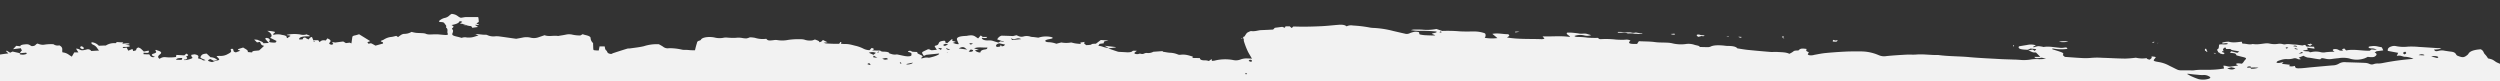 <svg id="Laag_1" data-name="Laag 1" xmlns="http://www.w3.org/2000/svg" viewBox="0 0 1274.53 41.5"><rect x="0" y="0" width="1274.53" height="41.5" fill="#333333" stroke="none"/><defs><style>.cls-1{fill:#f2f2f2;}</style></defs><path class="cls-1" d="M893.44,339.22l1.93-.86c-1.74-.22-2.6-1.05-4.87-1.09a7.38,7.38,0,0,0-1,0,4.55,4.55,0,0,1-2.7-.27c-.79.19-1.58.4-2.36.54-2.28.45-2.72.75-2.39,1.69a3.16,3.16,0,0,1,.24,1.25c0,.33-.36.65-.63,1.08.17.23.69.59.77.95s-.62.55-1.06.87c2.09.42,3.82,1.08,4.07,2.1,1.57-.27,1.57-.27.79-.8s-.69-.47.71-.57a6.33,6.33,0,0,0,1.14-.28,8,8,0,0,1,3.33-.7c.18-.23.36-.46.63-.86,1,.2,1.83.33,2.87.53-.62.4-1.06.67-1.68,1h2.19c-.27.19-.27.37-.54.42-.78.16-1,.39-.44.63,1.13.47.68,1,.67,1.48a8.44,8.44,0,0,1-.28,1.5c-1.84-.06-3.93-.1-5.94-.23-1-.07-1.82-.31-2.87-.48-1.76.45-1.77,1.59-4.75,1.82a5.33,5.33,0,0,1-1-.73,4.72,4.72,0,0,0-2.68-1.52,6.48,6.48,0,0,1-2.51-1.49c-.34-.29-.16-.61.89-.62,1.31,0,1.66-.3,1.84-.65.36-.58,1.24-1.13.82-1.77V342c1.42-1,.38-2.12,1-3.15.27-.48-.16-.72-1.47-.69s-2.36.14-3.58.2c-.7,0-1.4,0-2.1-.09-1.48-.1-3.13-.35-4.28.26a9.32,9.32,0,0,1-1.75.14c-1,0-2,0-2.88.06a22.77,22.77,0,0,0-2.45.41,7.09,7.09,0,0,0-3.82-1.11,3.38,3.38,0,0,1-1.48-.61,12.21,12.21,0,0,1-1.46-1.14,9.92,9.92,0,0,0-.88.6c-.79-.19-1.48-.43-2.35-.6a8.85,8.85,0,0,1-3.73-1.33,4.25,4.25,0,0,0-1-.58c-.87-.32-1-.55,0-.86.53-.15.36-.58.45-.76-1.47-.45-2.6-.83-3.82-1.2-.53.27-1.14.59-1.85.9a1.45,1.45,0,0,1-1.56-.15c-1.06.74-1.06.74.67,1.41-1.94,1.09-3.79,2.17-5.82,3.3-.78-.24-1.39-.48-2.08-.64-.87-.19-1.21-.45-1.3-.78-.15-1.12-.22-2.24-.37-3.36-.18.07-.53.19-.88.36l-1.92-.31-1.32.74c-1.48-.22-2.61-.42-4.09-.68-.09,0-.61.09-1.23.18-.17-.15-.34-.26-.25-.33.44-.35,1-.7-.42-1-1.41.27-1.24.71-.81,1.2.69.82.33,1.33-1.34,2-.26-.36-.51-.7-.77-1.11-1.84.3-2.44-.19-3.12-.94-.36.48-.54.7-.72,1l-2.53,0c-.27.53-.46,1.06-.73,1.56l-.43,0a5.08,5.08,0,0,1-.7-.52,6.29,6.29,0,0,1-.59-.75c-.53.27-.88.39-1.15.54a5,5,0,0,1-.62.4c-1.48-.21-.86-.63-1.29-1-.52,0-1-.09-1.66-.13-.45,1.11,1.72,1.83,5,1.76.86.58-1.15.62-1.24,1a6.28,6.28,0,0,0-3.49-.18,19,19,0,0,1-6.63-.39c-.09,0-.08-.13-.17-.21a6.63,6.63,0,0,0,1.66-.15c.62-.21-.08-.43-.42-.66s-.35-.47-.87-.7c-.09.15-.35.27-.35.42.07.66-.89.95-2.47,1.15a7.72,7.72,0,0,1-4.18-.17c-.89.55.85,1,.58,1.54a14,14,0,0,1-3.93.39c1.93-.83,3.18-2.59,1.54-3.46,1.14-.48,2.2-1,3.43-1.54a7.23,7.23,0,0,0-.6-.85c-.61,0-1.05,0-1.57,0-1.4,0-1.84.23-1.5.74s.16.89-.46,1.28a5.07,5.07,0,0,1-1.22.24c-.17-.16-.61-.34-.52-.47.54-.67,1.25-1.35,2-2.1l-2.79-.22c-.19.76-1.94,1.13-3.09,1.65a10.09,10.09,0,0,1-1.74.07l1.51-1.38,1.47.28c.63-.75.38-1.64,2.22-1.94-.86-.88-1.54-1.58-2.4-2.38-1.05-.35-3.76-.16-3.56-1.18-.7,0-1.4.06-2.27.12.42.92-1.25,1.5-2.4,2.22-.87-.32-1.56-.54-2.25-.8-1.13-.45.44-.63.8-.9l-2.17-.9c-2.1.37-.63,1.28-2,1.79-1.13-.25-.69-.62-.6-.87.54-.91-1-1.59-2.14-2.25a7.24,7.24,0,0,0-3.57-.74,12.2,12.2,0,0,1-1.48-.18c0-.1,0-.18.09-.23.44-.45,1.06-.87,1.24-1.32.28-.61-1.64-.72-2.33-1.11-.35-.18-.87-.34-1.22-.5-2.45.46-2.63.77-1,1.56.61-.27,1.14-.52,1.84-.81.61.16,1.13.32,1.74.49a4.89,4.89,0,0,1-3.42,1.26c-.8.64-1.42,1.24-2,1.79-2.53-.22-2.6-1-3-1.62-.59-.85,1.59-1.17,2.56-1.76-1.65-.36-1.4.15-1.92.32a18.87,18.87,0,0,1-1.93.5c.07.76.84,1.62-1.87,2l-1.56-.31c-.17-.46,0-.88.54-1.36.71-.57.64-1.28.82-1.94a.24.24,0,0,0-.17-.28c-1.82-.61-1.2-1.39-1.53-2.13a1.2,1.2,0,0,0-.52-.72c-.77-.47-.51-.82.37-1.21a19.93,19.93,0,0,0,1.85-1,35.51,35.51,0,0,0,5.09-1.1,13,13,0,0,1,4.46-.61c.69.26,1.39.48,1.91.69l1.84-.4c.34.46.68.82.94,1.18s0,.76,1.73.92a9.88,9.88,0,0,1-.86-1.18c-.41-1,.39-2,.14-3a5.39,5.39,0,0,0-1.1-2.22c.36-.4.89-.7.9-1a12.38,12.38,0,0,0,0-2.51c-.08-.48.27-.86,1.15-1.2,1.32-.48,1.33-1.07.64-1.69-1-.88-.85-1.15,1-1.73a1.49,1.49,0,0,0,.89-.62,11.11,11.11,0,0,0-.06-1.63l-6.62-1.05a1.46,1.46,0,0,0,.27-.38c.27-.37-.69-.64-1.21-.55-1.84.32-2.44-.27-3.4-.54-1,.72-2,1.39-3,2.08l2.71-.1a19.77,19.77,0,0,0,2.86,1.37c1.91.56,2.42,1.23,2.23,2a3.24,3.24,0,0,0-.19.86c0,.71-.54,1.32-2.21,1.67-3.49-.26-4.43-1.37-5.89-2.41l-1.5.71c.34.26.69.49,1,.65-.71.6-1.5,1.11-2,1.64-.26.27-.36.75.07.94,1.57.64.51,1.23.15,1.8s-1.15,1-1.16,1.56-.46,1-2,1.23c.52.39.86.73,1.29,1s.87.42,1.21.65c1.12.73,1.81,1.43-.12,2.11-.62.22-.8.59-1.15.89l-4.45-.15c.08.36,0,.74.33,1s.16.61-.54.85c-1.75.61-1.76.76-.38,1.65-2.45.82-.81,1.68.22,2.67l1.58-.66c1,.62.77,1.36-.82,2.12,1.47.78,1.47.86.15,1.57-.34-.33-.6-.62-.94-.93h-4.11c-.08-.36-.07-.72-.15-1.07A21.3,21.3,0,0,0,736,322a4.4,4.4,0,0,1-1.57-.28,6.26,6.26,0,0,1-1.21-.68c-1.42,1-.47,1.74.22,2.34,1,.88.41,1.41-1.34,1.88-.26.07-.44.17-.71.26a2.5,2.5,0,0,1-.35,0c0-.15-.16-.33,0-.45.54-.55.54-1-.93-1.47s-.94-1.13.72-1.59a2,2,0,0,0-2.18.17,5.08,5.08,0,0,0-.72,1c-1.13,0-2.09-.09-2.88,0-.17,0,0,.5,0,.76a13.49,13.49,0,0,1,2,0c.69.11.77.47.5,1.15-.78-.16-1.48-.32-2.43-.55a22.08,22.08,0,0,1-1.69,1.52,6.64,6.64,0,0,1-1.23.51c-.26-.18-.69-.37-.77-.55a2.27,2.27,0,0,1-.25-.76c-.08-.26-.08-.26-1.48-.64a9.91,9.91,0,0,1-.45,1.06c-.69-.31-1.13-.53-2.08-.95-.36.61-.54,1-.81,1.51a3.39,3.39,0,0,1-.78-.09c-.53-.13-1.05-.19-1.23.06s.08.38,1,.37a14.45,14.45,0,0,1,2.27.24c.51.69-.62.75-2.28.77,1.13.25,1.74.39,2.35.5-.36.45-1.15.46-3.76,0a4.88,4.88,0,0,1,.42.74c-1.13,0-2.09,0-3.23,0-.17-.2-.43-.41-.6-.61a7.79,7.79,0,0,1-4.95-1.36c-1.13-.07-2.35-.14-3.57-.24a5.57,5.57,0,0,1-3.7,1.67c-.34-.49,0-.94.72-1.21,2-.83,2.13-1.89,3.19-2.89l-4-.37a3,3,0,0,1-.53.53,2.23,2.23,0,0,1-1.92.14,7.43,7.43,0,0,0-1.13-.27,2.89,2.89,0,0,0-2.63.28,3.38,3.38,0,0,1-1.57.23c.36-.58.8-1.15,1.25-1.83l-2.09,0c-.34-.66-.68-1.33-1.19-2.2-1.67.86-2.3,1.79-4.83,2-.46,1.21.57,2.45-1.72,3.5a3.72,3.72,0,0,0-3.06.48,22.78,22.78,0,0,1-4.88-.43,5.42,5.42,0,0,0-1.66,0,9.54,9.54,0,0,0-1.58.46c-1.22-.48-.68-1.28-2.86-1.42-1.05.26-1.24,1.07-3.24.81-1.4-.15-2.7-.4-2.6-1.09-.88.06-1.49.13-2.1.17-.51-.6-1-1.14-1.54-1.78,1.57.25,2.78.45,3.92.65.18-.43.45-.83.63-1.26l-.26,0c-.26-.43-.6-.9-.86-1.33,1.05.14,2.18.26,3.23.41.88-.57-.16-.84-1.12-1.06A5.63,5.63,0,0,0,662,321c-.27.07-.1.38-.1.58l-3.68.65c-.43-.2-.77-.39-1.21-.63-.61.32-1.14.64-1.67.94a4.36,4.36,0,0,1-.52-.11c.44-.37.79-.75,1.33-1.17-1.75-.28-3.23-.51-4.62-.82a4,4,0,0,1-1.21-.75c-1.66.43-2.34-.85-4.53-.23l.73-2.07a16.51,16.51,0,0,0-3,1.14,3.76,3.76,0,0,1-2.64,1.12c-.35-.2-.78-.41-1.21-.63-1,.24-2.11.5-3.6.86-.25-.64-.41-1.08-.58-1.59-3,.34-1.33,1.18-2.13,1.87l3.5-.07c.86.42.59.87.06,1.42a22.7,22.7,0,0,0-2.44-.44c-.7-.07-1.75.12-2.27,0-1.22-.3-1.23.31-2.36.24.18-.25.44-.45.62-.7-.31-.06-.63-.11-1-.14-2-.14-1.67.58-2.72.79l2.51.88-2.45.62-1.13-.28a7.66,7.66,0,0,0-.45.66l-4.54-.08a7.62,7.62,0,0,1,1.42-1,3.27,3.27,0,0,1,2.44.14c.88-.19-.25-.61,1-.8.87-.13.71-.59.1-.91a4.53,4.53,0,0,0-1.13-.37,9,9,0,0,0,1.33-1.43.41.41,0,0,0-.24-.53h0c-1.47-.58-.94-1.26-1-1.89a2,2,0,0,0-.34-.92,1.22,1.22,0,0,1,.32-1.68l.15-.09c.79-.52,1.42-1,1-1.71-.17-.3.36-.68.72-1,.7-.54.36-.78-.86-1.26s-2.07-1.1-3.37-1.75l-1.22,0c-.09-.1-.26-.23-.17-.28a11.47,11.47,0,0,0,1.06-.64c.26-.25.79-.62.45-.75-1.13-.63-.59-1.33-1.28-2s-.24-1.27-.23-1.9c.11-1.35.2-1.35,2.67-2.73,0-.35-1.83-.51-1-1,.53-.29,1.06-.56,1.59-.86l-2.7-.47c.44-.3.71-.55,1.06-.8,1.31,0,2.62-.05,3.84-.09,1.51-1.06,3.35-1.94,3.55-3.16a8.6,8.6,0,0,0-1.13,0,9.34,9.34,0,0,1-3.07.71,25.37,25.37,0,0,0-3.59.47c-2.42-1.64-1.85-4,1.31-5.11a67.45,67.45,0,0,0,10,.1c1.92-.07,2.63-.44,2.81-1.15a10.93,10.93,0,0,0,.39-2.4,1.39,1.39,0,0,0-1.11-1.24c-3.91-1.19-5.8-2.82-8.13-4.33a8,8,0,0,1-2.58-2.53c-.59-1.05-1.27-2.08-1.86-3.13a3.72,3.72,0,0,1-.48-2.85,30.66,30.66,0,0,0,.5-5,14.8,14.8,0,0,1,1.69-6.48c.72-1.33,1.61-2.66,2.25-4a22,22,0,0,0,.56-2.4c.64-1.71,1.37-3.4,1.92-5.12a3.86,3.86,0,0,0,.12-1.72c-.06-1.65,1.36-3.13,3.48-4.51,1.41-.89,2.82-1.78,2.66-2.93-.16-.74.55-1.49.92-2.24.45-1-.49-2-.48-3a23,23,0,0,1,0-2.49c0-.33.44-.65.8-1,.71-.57,1.42-1.09,1.08-1.81s.11-1.42,0-2.11a5.57,5.57,0,0,0-1-2.07c-.17-.26-.95-.47-1.47-.71-3.16.94-4.12.92-6,0,0-1.37,3.34-1.62,6.06-2.11-3-.48-3.57-.49-5.16.17-1.41.56-3.16,1-3.61,1.81-.09.26-1.23.44-1.93.68l-2.6-.8c-.53.09-1.05.18-1.58.3-.52-.21-1-.42-1.3-.56,0-.12-.08-.23,0-.25,1.06-.34,1.33-.81,1.16-1.3a10.5,10.5,0,0,0-.91-2.61c-.85-1.51.39-2.81,3.12-3.85,1.67-.63,3.77-1.11,5.61-1.66a21.34,21.34,0,0,1,2.46-.79,23.34,23.34,0,0,1,3.23-.28c.27,0,.61.24,1.13.5-1.49.21-2.8.36-4.11.54a5.73,5.73,0,0,0,3.23,0,19.45,19.45,0,0,1,2.89-.74c1.23-.18,2.71-.18,4.11-.26a3.07,3.07,0,0,1-.43-.59l1.76-.35a10.9,10.9,0,0,0,.38-2.33,1.51,1.51,0,0,0-.58-1.33c-2.07-1.66-2.39-3.35-1.58-5.13l-2.26,0c-.24-1.22-1.88-2.42-.81-3.67.09-.1-.09-.26-.26-.36-2.67-2-2.46-4-.77-6,1-1.15,1-2.22-1.87-3.18-1-.31-1.64-.91-1.63-1.4-.23-1.9-1.95-3.74-2.87-5.6a1.88,1.88,0,0,1-.25-.95c-.32-1.53-.65-3.08-.88-4.61-.08-.25,0-.51-.08-.76a10,10,0,0,0-.58-1.58c-.17-.39-.69-.75-1-1.11-1.29-1.37.74-2.43,2.33-3.49,1.24-.77,1.51-1.53.83-2.38a9.54,9.54,0,0,1-1.19-1.89c-.17-.39-.51-.83-.16-1.15,1.43-1.55-.3-2.92-2.28-4.25-1.21-.73-1.38-1.4-.84-2.12s.54-1.19,1-1.76a4.78,4.78,0,0,1,1.6-1.5c.79-.47,1.15-.95.89-1.46-.84-1.94-1.24-3.9-2.6-5.81s-.64-3.81,0-5.71a5.43,5.43,0,0,0,.19-1.14c0-1.47.14-3,.08-4.44-.06-1.85-.29-3.71-.34-5.56,0-.53-.25-1.07.46-1.59.35-.3.19-.79-.16-1.12-1-.94-.67-1.84-.21-2.75.09-.25.27-.5.18-.76-.47-2.65-.43-5.29-1.43-7.94-.75-2.07-1.15-4.16-1.73-6.25-.74-2.58-1.48-5.13-2.14-7.7a43.23,43.23,0,0,1-1.31-5.48c-.31-2.22-.09-4.45-.32-6.66-.15-1.58.4-3.12.43-4.69,0-2.28.43-4.54.55-6.79a34.25,34.25,0,0,1,2.43-9c.64-1.74,1.19-3.48,1.74-5.22.84-2.91,1.5-5.79,2.42-8.69.55-1.75,1.28-3.48,1.83-5.23.28-.73.38-1.46.65-2.2.83-2.32,1.65-4.61,2.57-6.91a36.67,36.67,0,0,1,2.06-3.54,9.41,9.41,0,0,1,.73-1.41,22.14,22.14,0,0,1,2.5-3.13,2.35,2.35,0,0,0,.73-1.87c-.14-2-1.77-4-2.78-6a39,39,0,0,1-2-5.09c-.5-1.55.31-3.06,1.48-4.54a9.25,9.25,0,0,1,2-.93c2.18.34,3.5-.4,5.33-.47,2-.06,4-.18,6-.28.36-.32.63-.67.89-.9,1.4-.17,2.45-.31,3.76-.49.18.08.61.24,1.3.48a3,3,0,0,0,.37-.73c.61,0,1.4,0,2.18,0a9.39,9.39,0,0,0,1,.86,6.38,6.38,0,0,0,.72-.75c.43,0,1,0,1.48,0,4.54.15,9,0,13.36-.21,2.8-.15,5.42-.46,8.13-.67,1.75-.15,3.32-.07,4.26.78a4.91,4.91,0,0,1,3.24-.43,63,63,0,0,1,8.45,1,10.21,10.21,0,0,0,1.74.21,48.79,48.79,0,0,1,10.54,1.62c1.91.42,3.74.88,5.65,1.29a3.45,3.45,0,0,0,2.62-.21,10.54,10.54,0,0,1,2.81-.76,6.81,6.81,0,0,1,1.74.23c.18,0,.17.18.17.28.17.3,0,.76.42.9a17.52,17.52,0,0,0,3.23.41c1.3.07,2.61.09,4,.12a2.51,2.51,0,0,0,.61-.17c-.61-.21-1.13-.43-1.73-.64.27-.53,2.8-.46,2.37-1.2a66,66,0,0,0-8.89-.36,31.05,31.05,0,0,1-4.19-.37,8.64,8.64,0,0,1,1.67-.32c1.57,0,3.23,0,4.8.13a24.41,24.41,0,0,0,6.55-.4c.87.3,1.82.59,2.95,1a73.31,73.31,0,0,1,8.12.14c2.53.24,5.23.14,7.94.14a16,16,0,0,1,5.49.85c.69.27.51.9.58,1.38a2.79,2.79,0,0,1-.45,1,22.93,22.93,0,0,0,6.46.14c-.86-.75-1.72-1.45-2.58-2.15,3-.56,5.49.22,8.11.16.77.75.77.75-.64,1.67,5.75,1,11.86.65,17.79.88a5.92,5.92,0,0,0,1.32-.25,11.72,11.72,0,0,0-1-1.19c4.8.18,9.35-.4,14,.31-.16-.82-2.33-1.39-1.44-2.21.7,0,1.48-.07,2.18,0,1.4.13,2.79.25,4,.48,1.39.22,2.79-.23,4.09.22.61.21,1.31.38,2,.57a6.15,6.15,0,0,1-3.4.19,8.65,8.65,0,0,0-5.16.24c.26.41,1.13.51,2,.5a34,34,0,0,1,4.62.35,52.62,52.62,0,0,0,5.33.12c.25.2.51.41.77.6l.61.06a44.74,44.74,0,0,1,7.85.21,42.08,42.08,0,0,0,4.63.08,4.45,4.45,0,0,1,2.78.4c-1.5,1.39-.73,1.86,3.38,1.73A12.72,12.72,0,0,1,835.55,21c2.62.17,5.42.07,8.29.47,1.83.26,4,.17,6,.28a14.24,14.24,0,0,1,2.44.27,18.86,18.86,0,0,0,7,.45,9.47,9.47,0,0,1,4.36.3c1,.4,3,.48,2.86,1.19,1.57,0,3,.08,4.27.08a4.41,4.41,0,0,0,1.14-.21c1.76-.91,4.29-.82,6.91-.6a15.75,15.75,0,0,0,1.83.19c2.35,0,4.18.22,5,1.15,0,.05.17.13.35.13,1.65.26,3.22.54,4.88.72,3.83.39,7.75.74,11.68,1.06,1,.09,2.27-.06,3.4,0,2.09.17,4.53.06,6.27.95a14.24,14.24,0,0,0,1.58-.86c1-.77.89-.77,3.07-.84.89-1,1.59-1.16,4.2-.76-.27.52-.63,1.08.85,1.53.26.08.17.44,0,.64-.27.35-.62.7.42,1a5.53,5.53,0,0,0,2.62-.18c1.93-.33,3.68-.73,5.69-.92,3.41-.33,6.82-.57,10.32-.74,2.44-.11,5-.1,7.42-.08a22.62,22.62,0,0,1,8.79,1.65c.17.08.34.14.52.21a6.77,6.77,0,0,0,4.09.5c3.32-.32,6.65-.54,10-.71,1.75-.1,3.58.08,5.24-.07,3.76-.29,7.41.36,11.08.24,5.23.73,10.91.59,16.22,1.12,4.88.43,10,.65,15.09.94,2.44.14,5,.18,7.41.28,1,0,1.92.08,2.88.14a20.92,20.92,0,0,0,5.42-.16,17.58,17.58,0,0,1,4.1-.21c1,.07,2.19-.06,3.85-.13-1-.32-1.65-.46-2.09-.62-2.89.43-3.58.37-3.83-.42l3,0-2.24-2.25c-1.92.2-2.26-.54-3.91-1l2.19-.5c.35.23.7.42,1.13.73.35-.38.53-.63.8-.93l-3-.28c-.35.2-.88.4-1.32.62-3.93-.07-5.23-.63-4.51-1.76,1.49-.25,2.71-.46,4-.66a10.33,10.33,0,0,1,1.83-.25,7.84,7.84,0,0,1,2.36.29c.78.29-.36.48-.8.7-.18.07,0,.23.08.48a9.17,9.17,0,0,1,2.36-.64,14.34,14.34,0,0,1,2.7.43c2.63-.47,5.24.14,7.94.36a8.12,8.12,0,0,0,2.36,0c1.31-.26,1.74-.07,1.82.59a22,22,0,0,1-7.59-.23c0,.25-.18.4,0,.45,1.22.41,2.52.76,3.65,1.16s2.34.8,1.72,1.53c-.27.35.6.82.94,1.18,3,.2,5.67.43,8.37.57a32.58,32.58,0,0,0,5.5-.1,38.18,38.18,0,0,1,5.24,0c3.93.11,7.76.36,11.69.4,1.81-.06,3.62-.21,5.42-.45a14.08,14.08,0,0,0,5.41.22c.17.13.26.29.43.42a8.78,8.78,0,0,0,1.13.37,4.49,4.49,0,0,0,1-.82c.18-.28,0-.56,0-.84,2,.14,2.35.27,2,.75,0,0-.09,0-.09.07-1.24,1.43-1.33,1.53,2.24,2.12a16.92,16.92,0,0,1,5.2,1.94c1.47.66,2.68,1.37,4.16,2a6.24,6.24,0,0,0,1.83.21c1.48,0,3,0,4.45,0a11.19,11.19,0,0,0,1.83,0c3-.5,6.29-.14,9.35-.32a40.7,40.7,0,0,0,6-.63c-.08-.49-.24-.95-.32-1.43,1.66,0,2.34.65,3.83.45,1.14-.18,2.36-.34,3.68-.53-.37-.25-.74-.48-1.13-.7.45-.65,1.76-.35,3.06-.23a7.74,7.74,0,0,0,.8-.82,6.34,6.34,0,0,1,.72-1c1-1,.8-1.15-1.63-1.73-.87-.21-1.74-.46-2.61-.67-.25-.34-.25-.72-.85-1a11.19,11.19,0,0,0-2.44-.27c.09-.2.27-.5.45-.88l3.21.84c.36-.25.71-.44,1-.62-1.39-.58-4-.47-4.51-1.34l-2.19,0-.25-.69a1.83,1.83,0,0,0-.52,0,2.94,2.94,0,0,0-.71.6,6.18,6.18,0,0,1-.46,1.14c-.18.29-.35.5.52.74s.69.55-.11.91c-.6-.19-1.56-.32-1.65-.51-.16-.38-1.29-.63-1-1.13a13.69,13.69,0,0,0,.58-3.24c1-.49,3.48.19,4.54-.46-.77-.64-1.83-.16-2.7-.14-.61-.37-.08-.59.71-.7a10.45,10.45,0,0,1,2.36-.24c2.35.65,4.36.23,6.64,0a3.31,3.31,0,0,1,.24.87,2.66,2.66,0,0,0,.61.13c1.57,0,3.05.69,4.72.16,2.52.42,4.54-.12,6.72-.32a6.48,6.48,0,0,1,2,.14,11.52,11.52,0,0,0,4.1.14,5.74,5.74,0,0,1,2.44.1,3.87,3.87,0,0,0,1.22.17c1.49-.43,3,0,4.62.05,1.31,0,2.53.27,4.27.48l1.06-.28c1.22.17.16.87,1.81.87l3.06.05c.08.33.16.61.25,1l-3.84-.5c.17.41.6.77.25,1a9.65,9.65,0,0,1-2.19.37c.16.76,3.14.15,3.3.92a2.08,2.08,0,0,0,.61,0,10.12,10.12,0,0,1,5.07,0,6,6,0,0,0,2.61,0,42.49,42.49,0,0,1,4.37-.23,1.63,1.63,0,0,0-.34-.3c-.7-.34-.69-.85,0-1a3.49,3.49,0,0,1,2.43.37c.7.39.78.39,2.27.37,0,0,.08-.05.08-.05-.77-.37-.77-.7.55-1.06l.94,1c3.94-.8,7.94.26,12,.15.35-.22.62-.42,1-.65l2.61.23a4.21,4.21,0,0,0-2.69-.76c-1-.07-1.4-.22-1.47-.56s.44-.47,1.41-.56a8.12,8.12,0,0,1,3.22.13c.7.17,1.4.28,2.09.42a15.88,15.88,0,0,1,.76,1.59l-3.41.42-1,.67c1.56.66,1,1.39.14,2-.71.5-2.36.37-3.67.19a10.91,10.91,0,0,1-1.58.76,12,12,0,0,1-7.86.05,14.22,14.22,0,0,0-5.32-.14c-1.23.13-2.54.25-3.68.44a8.32,8.32,0,0,1-3.22-.18c-1.83-.38-1.83-.38-2.54.34-2.27-.17-4.18-.71-6.45-.92a7,7,0,0,1-2.08-.9c-.79.32-1.58.61-2.46.95.35.23.7.49,1.13.78-1.85.42-1.74-.69-3.58-.44a10,10,0,0,1-3.84.39,9.15,9.15,0,0,0-2.89.51c-1.67.48-1.94.7-2.12,1.31,1.3.48,2.19-.17,3.58-.2a7.39,7.39,0,0,1-.88.8c1.39.18,2.7.32,4.18.5-.18.23-.27.45-.45.68a5.33,5.33,0,0,0,2.8-.1c.08,0,.17.1.17.18.33,1,.5,1.12,3.21,1,1.66-.1,3.23-.31,4.81-.46,3.76-.34,7.43-.68,11.19-1a6.08,6.08,0,0,0,3.16-.86,5.57,5.57,0,0,1,3.59-.75c3.4.11,6.72.19,10,.35a6.09,6.09,0,0,1,2.09.54,2.62,2.62,0,0,0,2,.11,6.28,6.28,0,0,1,2.54-.34,12.36,12.36,0,0,0,2.19-.26,132.63,132.63,0,0,1,14.17-2c.53,0,1-.13,1.49-.2a15.38,15.38,0,0,0-3.82-.95c-1.84.12-2.34-1-4.71-.46.27-.63.45-1,.73-1.57l-5.31-1c-.07-.84,0-1.68,1.87-2.28a4.22,4.22,0,0,1,2.36-.14,19,19,0,0,0,6,.26,39.59,39.59,0,0,1,5.76.15c3.14.18,6.28.4,9.42.61.52,0,1.13,0,1.92,0-1.24.59-1.24.59-3.77.75.6.92.94,1,2.87.51a6.87,6.87,0,0,1,2.71.09c.95.12,1.91.31,2.87.41,1.92.18,2.34.72,2.77,1.31a1.44,1.44,0,0,0,.77.8c2.52,1,3.22,1,4.81-.22a2.69,2.69,0,0,0,.89-1c.8-1.15,2.82-1.83,6.14-2.07,1.65.81,1.28,1.79,2.23,2.65a10.42,10.42,0,0,1,1.28,1.67.8.8,0,0,0,.6.44c2.62.43,2.86,1.47,4.51,2.13.52.21,1,.48,1.64.67,1.48.43,3.13.79,4.43,1.27a17.57,17.57,0,0,0,7.41.76l.06-3.6a16.89,16.89,0,0,1,5.93.3c2.87.71,6.19,1.14,9.32,1.73a4.12,4.12,0,0,1,1.3.5c.77.47,1.38,1,2.07,1.49a2.62,2.62,0,0,0,.6.31,37.88,37.88,0,0,0,10,1.79,86.91,86.91,0,0,0,10-.13,15,15,0,0,1,3.14.15c1.4.2,2.26.57,2.17,1.21a6.57,6.57,0,0,1-2.43,4.09c-1.24,1-1.52,2,0,3.15a13.53,13.53,0,0,1,4.94,6.94c.5,1.73,1.17,3.45.87,5.17-.29,2.15-.5,4.28-.89,6.43a45,45,0,0,1-1.39,4.55c-.37,1.11-.91,2.21-1.36,3.3a14.15,14.15,0,0,0-.47,1.92c-.47,1.64-.93,3.31-1.4,5-.47,2-.85,3.9-1.5,5.84-1.1,3.31-1.07,6.66-1.21,10-.13,2.43-.52,4.89-.65,7.32s0,4.8,0,7.21c0,2.77.17,5.54.12,8.31a3.42,3.42,0,0,1-1.26,2.31,20.44,20.44,0,0,1-3.54,2.81,7.7,7.7,0,0,1-3.77,1.08,22.76,22.76,0,0,0-2.28.44c.7.11,1,.19,1.31.22,2.61.22,4.08.86,3.54,1.79s-.55,1.79-2.05,2.55c-.44.22-.71.58-.53.81.68.87.49,1.81,2.13,2.57a6.29,6.29,0,0,1,1.12.86c.71-.55,1.33-1,2-1.62.78.47,1.39.79,2.16,1.26.27-.48,1.5-.76.63-1.29a9.5,9.5,0,0,1,1.24-.53c1.11,1,2.32,1.86,1.52,2.84a.22.22,0,0,0,0,.31l.08.05c2.08.77.85,1.58.4,2.36a3.24,3.24,0,0,1-1.59.94c-1.67.63-4.9.32-5.67-.53s-2.15-1.86-1.35-2.89c-.17,0-.35,0-.52-.06a32.38,32.38,0,0,1-2.92,2c-2.38,1.44-1.62,3-1.65,4.6a6.43,6.43,0,0,0,1.06,4.41.62.62,0,0,1,0,.76c-.73,1.64-1.19,3.3-4.27,4.63-.79.31-.88.64-.28,1a2.7,2.7,0,0,1,1.79,2.77,3.39,3.39,0,0,0,1.1,1.87c1.38,1.29,1.7,2.59,1.16,3.9a27.87,27.87,0,0,1-2.42,3.56h0c-.8.75-2.29,1.13-4.39,1.33-2.62.25-2.89.46-2.73,1.42a20.23,20.23,0,0,1,.38,3.28,3.12,3.12,0,0,1-1.52,2.59,3.68,3.68,0,0,0-1.16,1.46,3.39,3.39,0,0,0,0,3,3.27,3.27,0,0,0,.86.8c1.9,1.38,1.79,2.75.54,4.1-.44.48-1.06.92-1.68,1.52l1.73.66c-.87.07-2.62,0-2.46.7,2.34,1,1.11,2,.3,3-.18.25-.53.52-.45.78.84,2.22,2.2,4.43,2.07,6.69l0,1.14a45.75,45.75,0,0,1,4.61,1.17c2.25.85,3.55,1.91,3.61,3.05a17.56,17.56,0,0,1-.31,3.07l0,1.21,3.5-.29a7.23,7.23,0,0,1,1.85-1.06c1.23-.41,2.62-.29,3.05.3s.24,1,.32,1.51a11.85,11.85,0,0,1,2.35.5,1.1,1.1,0,0,1,.59,1.09c0,1-1.51,1.88-2.84,2.72-.44.3-1.06.57-1.5.87-.79.57-1.33,1.06.06,1.77,1.64.84.93,1.8-.13,2.67a2.8,2.8,0,0,1-.88.31c-1.58.38-3.24.73-4.65,1,.69.65,1.38,1.24,1.89,1.83.69.85,0,1.6-1.78,2.16-1.58.5-.89,1.07-.46,1.66a1.57,1.57,0,0,0,.43.09c2.8-.18,3.93.12,4.26,1.14a1.74,1.74,0,0,1,0,1c-.18.66-.89,1.15-2.9,1.27a16.79,16.79,0,0,0-2,.3c.43.36.86.7,1.38,1.14a3.45,3.45,0,0,1,2.87.58c-1.58.27-1.85.76-1.51,1.4.77,1.2.4,2.34-.93,3.46-.89.69-2.81,1-4.13,1.5a19.25,19.25,0,0,1-3.22-.15c2.16,1.1,3,2.28,2.47,3.59,2.18,0,4.37-.56,6.28.19a7.67,7.67,0,0,1,4.38-.64c1.38.76.67,1.53-.13,2.26s-1.59,1.24-1.26,2c.26.43-.36.8-1.5.86-1.31.08-1.66.35-1.58.71,0,1.4.13,2.82.19,4.21a20.18,20.18,0,0,0,.32,2c1-.26,1.75-.43,2.63-.64l.94.7c-.7,0-1.31,0-2.53,0l2.09.57c-.27.35-.45.71-.81,1.13l-1.22-.25c-1.22.26-1.67.69-1.85,1.22a9.09,9.09,0,0,0-.69,4.8,4.41,4.41,0,0,1-1.2,3.69,1.52,1.52,0,0,1-.88.65,3.21,3.21,0,0,0-2.65,1.52c-.27.41-1.58.66-2.11,1-.71.53-2,.25-3.15.31a13.83,13.83,0,0,0-1.1,3c-.19.81,1.46,1.42,2.67,2.07a24.2,24.2,0,0,1,2.77,1.55,2.55,2.55,0,0,1,1,1.39c.34.82.41,1.66.83,2.48.17.43-.09.76-.89,1-2,.65-3,1.45-2.48,2.47.17.36-.28.73-.46,1.16,1.83.46,1.38,1.17,1.45,1.93-1.48,0-2.88.2-3.74-.45-1.76.58-2,1.31-1.87,2.08.4,2,.45,4-1.5,6a1,1,0,0,0-.19.66c.16.68.41,1.37.58,2.09l2.87.2a3.16,3.16,0,0,0,.33,1.2c.85,1.23,1.88,2.42,2.56,3.64.34.62.06,1.27.14,1.88l.18,5.11a12.71,12.71,0,0,0,.23,1.83c1.91.23,4.53.15,4.69,1.09,1.74.29,3.22.52,4.88.77.27-.29.36-.53.71-.62a7.18,7.18,0,0,1,1.31.05c-.45.47.69.54,1.39.76,1.21.37,2.08.84,1.72,1.45-.63,1-1.08,2-4.41,2.31-1.83.17-2.19.75-1.33,1.48a.45.45,0,0,1,0,.63,6.77,6.77,0,0,1-1,.95c-.43-.14-.87-.22-1.22-.35a4.42,4.42,0,0,0-1.21-.45c-2-.11-2.87-.56-3.47-1.21a7.68,7.68,0,0,0-.78-.47c-.71.47-1.32.84-1.94,1.22l-2.09-.52c-.26.19-.61.32-.79.49a4.64,4.64,0,0,1-2.39,1.86c-.17.05-.35.17-.35.25-.28,1-1.86,1.52-4.22,1.86-1,.13-1.58.4-1.59.89a6.42,6.42,0,0,1-.46,1.59c1.31-.16,2.53-.29,4.11-.44a4.39,4.39,0,0,0-.34-.94c-.25-.62,0-.79,1.68-1,.08.05.26.13.26.16-1.15.94.23,1.73,1.61,2.49.61.34.87.65.33,1.07s-.18.89,1.12,1.16c1,.22,2,.44,2.52.55l2.94,1.83c-.09.2-.8.57.16,1,.26.13-.1.46-.28.91-.87-.44-1.3-.68-1.73-.92-.87,0-1.75,0-2.8,0-.16-.33.54-.62-.42-.89a4,4,0,0,1-1.29-.81c-.35-.26-.6-.57-1-.83-.17,0-.43,0-.61,0-.09.16-.27.3-.36.46l-3.66-.07c.35-.42,1-.79.89-1.17s-.6-.8-1-1.29c-.7,0-1.49,0-2.54.06.87.34,2.27.33,1.65.78-2.54.16-2.54.16-3.83-.52-.88.34-1,1-3,.76.41,1,1.72,1.38,4.08,1.09a3.18,3.18,0,0,1,2.52.32,12.09,12.09,0,0,0,1.65.51,14.49,14.49,0,0,1,1.82.87,13.79,13.79,0,0,1,3.84.46c.51.64.94,1.21,1.45,1.85l1.58-.35a2.24,2.24,0,0,0,.34.11l-1,.46.08-.05c1.56.76-.9,1.51.75,2.35-1.14,0-1.83-.08-2.62-.1-.35.3-.79.62-1.15.9.43.62.77,1.18,1.19,1.85-.43.12-1,.26-1.4.43-1.15.39-1,.82.41,1.15l-.08,0c.95.5,1.2,1,.32,1.53-.44.29-.8.62-.37,1a.27.27,0,0,1,0,.38.28.28,0,0,1-.11.08c-1.67.3-1.24.89-1.43,1.39s-2.11,1.21-3.87,1.74a24.83,24.83,0,0,1-4.29.74,20.48,20.48,0,0,1-2.35,0c-.18.15-.53.4-.71.58-1.58,0-2.89.07-4.28.05a8.77,8.77,0,0,1-3.48-.59,6.32,6.32,0,0,0-3.66-.5,22.26,22.26,0,0,1-9.77-.62c-.26,0-.61-.09-1.22-.15-.09.28-.09.51-.19.94-.6-.47-.94-.78-1.38-1.09a6,6,0,0,1-1.58.27c-2.26-.14-3,.31-3.07,1.07l-3.75-.07c0,.26.08.46.08.72-1.93.42-3.6,1.15-6.47.67a3.17,3.17,0,0,0-1,.09,11.15,11.15,0,0,1-4.2.79c-1.05,0-2,.22-3.5.37a2.11,2.11,0,0,1-.35.32l-4.62-.48a5.5,5.5,0,0,0-3.39-.72,2.77,2.77,0,0,1-1.22-.32,2.34,2.34,0,0,0-1.74-.21,1.58,1.58,0,0,1-1.22-.17,3.62,3.62,0,0,0-1.57,0c-.35.09-.62.37-.45.55a12,12,0,0,0,1.21,1c-1,0-2,.15-2.35-.29s-2.17-.67-2.87-.64c-1.22,0-2.36.06-3.58.07a4.53,4.53,0,0,0-1.41.23c-1.4.41-2.8.84-4.47,1.37,1.56.26,2.7.43,3.83.63v.17c-1.67.15-3.41.3-5.77.49.88-.42,1.41-.66,2.11-1-2.53,0-3.25.91-5.25.88a11.3,11.3,0,0,1,.59,1c.7.14,1.48.25,2.09.37.08.35,0,.73.42,1,.25.18,1.3.22,1.91.51-1.23,0-2.45.06-3.85.12l-2.41-2c-.43-.14-2.09.06-2.43-.58a12.7,12.7,0,0,0-2.53-.32c-.62.52-1.76.91-.55,1.64-1.22-.2-1.74-.31-2.44-.42.09-.23.1-.43.19-.74-1,.06-1.83.1-2.62.19s-1.31.23-2.28.42a13.19,13.19,0,0,0-5-.16c-.87-.25-1.65-.49-2.52-.76a11.76,11.76,0,0,1-4,.67c-1.22,0-1.57.3-1.66.58s.42.54.94.73,1.4.3,2,.49c1.13.32.95.68-.19.91a12.41,12.41,0,0,1-6.36-.59l-2.36.26a10.56,10.56,0,0,0-1.49.1,6,6,0,0,1-3.75,0c-1.65-.46-2.45.14-3.59.53-.7-.21-1.39-.41-1.74-.49-2.18,0-3.93,0-5.85,0a3.59,3.59,0,0,1-2.14-2c1.14-.34,2.28-.7,3.51-1.06l-.26-.15c-.44.09-.79.18-1.41.33-.43-.24-.86-.5-1.21-.71-.79.22-1.75.45-2.54.69a5.76,5.76,0,0,1-2.54.24c-2.09-.16-3.41.37-3.42,1.24,1.13-.06,2.54-.34,2.7.52l-2.27,0a7.5,7.5,0,0,1-1,.69c-.51-.57-.77-1-1.28-1.54-.62.37-1,.59-1.32.81-1.15.72-2,.8-4,.41a5.31,5.31,0,0,0-.87-.16c-3.49-.21-5-.95-4.51-2.16.28-.71.64-1.41,1-2.14-1.66-.18-2,.34-3.15.48.61.26,1,.47,1.56.68l-1.84.38c.08.23.08.48.16.76a3.12,3.12,0,0,1-.44.05c-.77-.68-1.46-1.35-2.23-2-1.84.22-.28.91-1.51,1.22-1.39-.18-2.35-.45-2.68-1.09s-.16-1.25-1.9-1.63a.42.42,0,0,1-.25-.36c.36-.55.72-1.08,1.16-1.66-.78-.11-1.65-.23-2.61-.34-.53.14-1.14.28-1.84.47-.87-.47-1.82-.89-2.6-1.36-1-.68.28-1.26.21-1.93.26,0,.43-.06.7-.08.34.15.51.44,1,.49,2.09.32,4.27.58,6.36.87.54-.85.36-.95-1.29-1.31-.7-.17-1.3-.41-2-.6a8.91,8.91,0,0,0-1.91-.41c-1.58.27-2.44-.22-3.75-.52,0,.23-.09.38.08.48,1,.55.42.95-.54,1.37s-2.11.75-1.6,1.39h.09l-2.62,0-1.23.51c-1.22-.22-1.48-.58-.51-.77,1.66-.32,1.15-.94,1.24-1.4,0-.66-1.55-.91-3.39-.64-1.22.18-2.36.42-4,.7a5.58,5.58,0,0,0-3.06.14c-.27.1-.88.14-.88.24-.1.66-1.58.81-2.81.77-1.4,0-1.57.25-1.92.5l-4.1-.07c1,.5,1.38.91-.29,1.26-.34-.41-.68-.8-1-1.18a7.37,7.37,0,0,0-2.89.56,18.23,18.23,0,0,1-3.86,1.35c-1.93.33-3.6,1-6.12.81-.62,0-1.23.05-1.84.12.08.31.17.59.25.87l-.53,0c-.17-.28-.34-.57-.59-.95-.79,0-1.66-.05-2.53,0-1.4,0-2.8,0-4.19.05a7.38,7.38,0,0,0-1.23.31c.7.11,1.22.2,2,.31-.79.37-1.5.69-2.37,1.08-.52-.44-.51-.95-1.82-1.2-.09.58-.18.63-2.29,1.33a8.64,8.64,0,0,0-1.3-.53,8.8,8.8,0,0,0-4.2.29,9.73,9.73,0,0,1-2.35.11,33.75,33.75,0,0,1-5.76-.56,15.46,15.46,0,0,0-5.75-.25,6.14,6.14,0,0,1-1.66-.12c-2.44-.4-3-.33-3.76.57a13.08,13.08,0,0,0-5.77.28,14.37,14.37,0,0,1-2.62.18,7.43,7.43,0,0,0-1.65-.61,9.94,9.94,0,0,0-2.18.12,10.6,10.6,0,0,1-3.23,0,30.59,30.59,0,0,0-4.28-.05,8.56,8.56,0,0,1-1.75-.08,10.32,10.32,0,0,0-5-.08c-3,.46-6.2-.13-6.79-1.31a1,1,0,0,0-.6-.49c-1.48-.41-1.29-1-1.46-1.53-.33-1.15-.57-2.27-.81-3.54H1003a16.86,16.86,0,0,1-2,0,6.51,6.51,0,0,0-1.92.1,28.63,28.63,0,0,1-6.47.47,3.75,3.75,0,0,0-3.15.74,23.62,23.62,0,0,1-2.12,1.1,21.22,21.22,0,0,1-7.57-1.24,70.59,70.59,0,0,0-7-1.37c-.43-.08-1.05-.07-1.4-.17-2.25-.78-4.51-1.58-6.68-2.38a14.21,14.21,0,0,1-1.39-.63c-2.45.21-1.76,1.14-2.56,1.71s-.63,1.36-.91,2l.1,0-2.7-.05c-.08-.71-.24-1.4-.32-2.08a5.45,5.45,0,0,0-.61,0c-2.09,0-2.09,0-2.19.72-.11.87-.12,1.73-.22,2.61,0,.13.08.29,0,.39a3.54,3.54,0,0,0-1.35,2.54c0,.66-1.07,1.1-2.64,1.4-.53.09-1,.26-1.49.38a13,13,0,0,0-1.13-.68,17.51,17.51,0,0,0-4,.26,7.19,7.19,0,0,1-3.23-.05c-1.13-.3-2.43-.53-3.65-.78-.17,0-.35-.1-.43-.1-2.19.34-4.71-.62-6.9.18l-3.21-1.22a7,7,0,0,0-4-.25,9.25,9.25,0,0,1-4-.14c-1.13-.28-2.26-.52-3.21-.72-3.15.33-6,.66-8.92.94a10.29,10.29,0,0,1-1.57,0,7.45,7.45,0,0,0-4.2.41,1.89,1.89,0,0,1-.88.19c-1.92-.16-3.67.34-5.5,0Zm-71.79-19c-.88.29-.88.29-.1.61.09-.2.19-.38.28-.55.52-.12,1-.24,1.84-.45C821.92,319.58,821.83,319.91,821.65,320.18ZM1147.5,34.47s.09-.13.09-.18c0-.25-.17-.48-1-.42-.43,0-1.05.26-1,.42.08.35.87.19,1.39.17h.44a1.28,1.28,0,0,1,.08.58,10.48,10.48,0,0,0,3.93-.54A26.83,26.83,0,0,0,1147.5,34.47ZM724.27,318.27c-.27.25-.45.5-.72.75a2.85,2.85,0,0,0,1.23-.1,2.7,2.7,0,0,0-.52-.65c.09-.15.1-.33.36-.47.53-.35.71-.68.11-1.07-1.93.45-2,.58-1.43,1.6Zm541.24,14.64c-.16-.62-.24-1.25-.4-2-1.41.69-1.07,1.48.4,2a9,9,0,0,0,3.66.21,9.32,9.32,0,0,0-.5-1.23C1267.44,332.3,1266.48,332.62,1265.51,332.91Zm41.92-103.75c-.88.72-2.2,1.18-4.64.68-.35.27-.62.5-.88.72l3.65.85c.27-.3.36-.63.89-.77,1.4-.44,1.32-.92,1-1.49-.17-.3-.34-.61-.51-.87-2.26-.72-4.78-1.3-5.72-2.41-.26-.28-.6-.61-1.82-.58-.18.4-.45.8-.63,1.18l4.52.94a3.44,3.44,0,0,1-.19.83,5.24,5.24,0,0,1,3.48.72C1306.73,229,1307.17,229.07,1307.43,229.16ZM754,298.67a16.17,16.17,0,0,1-2,1.54c-1.15.69-1.33,1.38-.56,2.33,1-.67,1.24-1.2,1.25-1.76s.53-.6,1.75-.63c.09.38.17.69.25,1.15,1.58-.84,1.16-1.76-.66-2.63-.86-.6-1.72-1.22-2.67-1.9,1.94-1,1.52-2.13.58-3.29-.6-.75-.77-.77-3.39-.74-.45.85-1.43,1.7-.92,2.7l1.84-.45c.95.7,1.55,1.29.15,1.75,1.12.71,2.07,1.33,3.11,2,.43,0,.87-.09,1.3-.1ZM1138.25,332c-.43-.37-.86-.75-1.55-1.25-.53.37-1,.62-1.5.94-.43-.26-.78-.47-1.21-.68-2.19.55.85,1.34-.73,1.87-.44,0-1,0-1.48-.08-.89.52-1.07,1.2-3.17,1.42a6.23,6.23,0,0,0,1.13.37c1.74.08,1.82.82,3.3,1-.62.55,1.2,1,.32,1.63-.62.4.34.62,1,.76,1.23-.24,2.37-.44,3.68-.73a6.31,6.31,0,0,1,3.69-1.51c.27,0,.36-.25.62-.37s.53-.19.88-.34c.15,1.48.15,1.48,3.37,2a7.73,7.73,0,0,1,.54-.86,7.44,7.44,0,0,1-4-2.6l-1.66.33c-.52-.17-.87-.3-1.3-.43-.79.18-1.49.38-2.19.57-1-.22-2.09-.42-3-.69-.26-.08-.25-.48.1-.58a1.15,1.15,0,0,1,1.3.25c.22.16.46.31.69.45.27-.3.63-.53.54-.61-.87-.39-.25-.63.36-.93l3.14.46s.09-.05.18-.12c1-.65,1.41-.64,2.53,0a22.79,22.79,0,0,0,2.17.92c-.34-.71,1-1.3-.76-1.89a8.86,8.86,0,0,1-4.27-.4,19.39,19.39,0,0,0-2.26-.5A4.44,4.44,0,0,1,1138.25,332ZM734.81,308.63h0c-.45,1-.38,2.05,1.26,3,2.19-.24.89-1,1.51-1.35,1-.61.37-1-.85-1.53a9.09,9.09,0,0,0,4.2-.49c.35-.12,1-.16,1.32-.26a2.87,2.87,0,0,0,.79-.28c.44-.23.79-.45,1.23-.7-.17-.15-.43-.38-.6-.51.88-.5,1.58-.89,2.46-1.36l-1.74,0c0-.84.11-1.32,1.25-1.73,1.41-.49,1.15-1.05,1.16-1.63s-.51-.8-1.9-.9c-.44.29-.8.57-1.24.82s-1.31.48-1.93.75a2,2,0,0,0-.44.33,12.43,12.43,0,0,1-6.68,2.7,1,1,0,0,0-.27.17,5.21,5.21,0,0,0,.6.72l-2.19.27c-.36.7-.8,1.38-1.25,2.13C732.81,308.64,733.69,308.23,734.81,308.63Zm538,20.65,4-.09c.78.27,0,1,2.16,1,.09-.25.27-.53.36-.8l3.23.23c-.6-.52-1.73-.89-.15-1.32,1.74.15.5,1.33,3.29,1.22-.33-.59-.59-1.18-.84-1.71a8,8,0,0,0-4.27-.2,12.42,12.42,0,0,1-2.28.14,1.94,1.94,0,0,1-.78-.22c-.08-.08,0-.23.18-.29s.71-.19.79-.32c.36-.5,1.23-.46,2.28-.26l1.3.22c-1.72-1.15-1.63-1.43.3-2.05.34.36-1.15.92.94,1.08.89-1,3-.05,4.46-.2.19-1.07-.58-2.15,1.1-3.11.53-.27-.86-.77-1.74-.59-1.23.24-3.06.11-3.68.75a4,4,0,0,1-1.75.25,3.69,3.69,0,0,1-1.39-.5c-.17-.1-.08-.26-.16-.56a3.18,3.18,0,0,1-3,.45c.08.44.25.77.33,1.15l-4.19-.2c.09-.29-.07-.66.36-.78,1.41-.38,1.68-1.24,4-1.33-.52-.29-1-.52-1.55-.89-1.15.64-2.12,1.16-3,1.7-1.65-.43-1.65-.43-1.82-.87.61,0,1.14-.08,1.75-.14v-.18l-3-.33c-.88.52-1.59,1-2.38,1.41-1,.59,1.11,1.21.23,1.83-.09.05.52.23.69.36a2.73,2.73,0,0,1,.43.47l-2.36.49.09,0c-3,.1-3.24.24-2.82,1.24-.45.71-3.76.52-2.56,1.66l3-.33c.52.49,1,.93,1,1.49s1.2.91,1.89,1.4a6.83,6.83,0,0,0,.79-.06l1.14-.16a1.58,1.58,0,0,0,.43.34,13,13,0,0,1,2.32,2.2c-.89.46-.72.82.15,1.12s1.39.5,2.34.82c.88-.06,2.1-.11,3.24-.2-.78-.59-1.47-1-2.16-1.56-.7,0-1.48.08-2.18.14-.88.07-1.31-.07-1.57-.38a5.37,5.37,0,0,0,1-.26,2.43,2.43,0,0,0-.85-1.26c-.69-.52-.94-.95.2-1.31.79-.27.36-.51.45-.76Zm-437-87.53c-.08-.48-.6-1-.24-1.4,1-1.23-.93-1.74-3.72-2.17l-2.18.26,0,1.15c0,.33.33.61,1.38.76a14,14,0,0,1,4.78,1.4,2.59,2.59,0,0,1,.07,1.14c-.1.48-.62.73-2,1a26.78,26.78,0,0,1-5.59.28c-.71.85-1,1.61.66,2.35a2.33,2.33,0,0,1,.86.73,27.83,27.83,0,0,1,2.93,2.71c.94,1.18,1.7,2.39-.15,3.5a7.67,7.67,0,0,1-3.49-.36c-1.9-.72-3.39-.57-4.45.33a2.11,2.11,0,0,0-.72.9,3.16,3.16,0,0,1-1.77,1.44c-1.58.71-1.16,1.36,1.19,1.78,2.61.47,5.31.9,8,1.35,2.89-.43,3.33-.48,5-.07a4,4,0,0,0,3.4-.34,5.11,5.11,0,0,1,.43.84c.08.18-.1.43.25.54a33.17,33.17,0,0,0,6.61,1.51c-.78-.42-1.47-.76-2.17-1.1-1.9-1-2.41-1.9-.38-2.93a8.34,8.34,0,0,1,5.68-.16,2.62,2.62,0,0,0,2.53,0c.79-.28,1.49-.6,2.28-.9a13.2,13.2,0,0,1,7.44-1,7.23,7.23,0,0,1-1.2-1.39c-.33-1,.47-2,2-2.81a16.73,16.73,0,0,0,2.56-1.86c.71-.6.11-1-1.72-1.12a5.89,5.89,0,0,1-3-.71,5.9,5.9,0,0,0-2.17-.59c-1.83-.26-3.92-.48-5-1.26a5.78,5.78,0,0,0-1.3-.27c-.09.05-.26.09-.35.14,1.56.51,2.34,1.11,2.23,1.89-.09.23.78.63,1.39.76,2.18.4,3,1.05,3.29,1.81a11.46,11.46,0,0,1,.91,2.78,2.13,2.13,0,0,1-.28,1.24,1.25,1.25,0,0,1-.71.5c-1.05.28-2.19.57-3.41.81a5.39,5.39,0,0,1-3.67-.25c-1.3-.58-2.51-1.21-3.81-1.79a5.76,5.76,0,0,0-1.39-.55c-1.83-.36-3.74-.62-5.48-1-1.57-.33-3.84-.53-3.82-1.36s-1.12-1.06-2.69-1.27c-2-.26-2.78-.78-3.11-1.45s-.07-1.47.91-2.14c1.32-1,4.38-1.25,6.47-.6a5.49,5.49,0,0,1,1.29.73c.53-.35,1.06-.64,1.59-1a15,15,0,0,1-2.86-1c-.61-.47-.51-1.05-.76-1.52a24,24,0,0,0-2.53-.22Zm123.53,76.43c-.17-.23-.6-.51-.42-.71,1.07-1.05.91-2.12,0-3.18-.52-.64-.07-1.34,1.16-1.53,2.54-.36,4.82-1.16,8.13-.57l0-1.12c-1.67.43-1.92-.1-2.35-.42s-.86-.72-.86-1.1.54-.58,1.06-.72a13.23,13.23,0,0,1,2.27,0c.1-.43.19-.83.28-1.26.2-1-.14-2,.58-2.86s-.24-1.48-1.27-2.18c-1.41.15.42.92-1.5.91-1.74-.33,0-.78-.33-1.2s0-.58,1.06-.74,1-.54-.08-.71c-1.48-.25-1.82-.69-2.07-1.18s-.16-.89-.33-1.35A23.18,23.18,0,0,0,963.5,295c-.17-.39-.69-.7-2.08-.78a26.75,26.75,0,0,1-3.31-.61l-1.66.23c-.36.57-.63,1.08-.9,1.58,2.09.49,2.09.54,0,1a4.61,4.61,0,0,0-.8.32c.52.23,1,.42,1.57.61.78.31,1.38,1.09.58,1.3-1.31.39-1.06.87-1.07,1.36l.09,0a7.18,7.18,0,0,1-1.31,0,8.63,8.63,0,0,0-4.62-.1c-.09.07-.18.17-.27.25a4,4,0,0,1-3,.83c-1-.06-1.83-.51-1.9-1.07a13.11,13.11,0,0,1,0-1.88,14.49,14.49,0,0,0,2.11-.7c1.41-.86,3.77-1,6.47-1.11a10.23,10.23,0,0,0,1.17-2.06c.09-.12-1-.47-1.39-.45a13.3,13.3,0,0,1-5-.75l-6.55,5.55a17.33,17.33,0,0,0-3,0c-1,.49-1.66-.11-2.88,0a9,9,0,0,1-1,1.31h-2.44c-.17-.11-.61-.29-1-.53l-3.5.65c-.19.53-.1.91-.46,1.24s-1.75.45-1.41.89l5.83,1c-.27.14-.36.27-.53.29-1.23.1-1.58.4-1.24.79a3.64,3.64,0,0,0,2.35.5c1,0,1.92.05,2.88,0a25.2,25.2,0,0,0,2.88-.1,4.74,4.74,0,0,1,3.31.36c1.39.68,1.39.68,3.49.21a5.88,5.88,0,0,0-.6-.52c1.67-.58,3.32-.1,5-.09,1.83,0,2.52.32,2.34,1-.1.5-.37,1-.46,1.51-.1.25.07.59-.28.76-1.23.56-1.16,1.27-1.78,2,1-.14,1.66-.05,1.74.28s-.1.91.42,1.25c1.81,1.18.22,2.29-.32,3.35s-2.29,1.31-4.64.68a8.37,8.37,0,0,0-3.23-.15c.6.84,1.2,1.67,1.88,2.54.88-.44,1.58-.78,2.38-1.2,2.34,1,4.63-.15,7,.19-.27.58-.28,1.14-.82,1.64s-.79.75.07,1.19c.43.26.08.64-1.06.77a39,39,0,0,0-6.79-1.15c-1.31-.05-2.71.08-3.57-.5-.09.05-.26.08-.35.13.43.64.85,1.28,1.37,1.95l1.4-.21c3.06-.27,6.21-.45,8.64.45a11.74,11.74,0,0,0,5.23.5l0-1.5c1.67-.38,1.48.48,2.79.47,1.31-.4,2.81-.89,4.56-1.42a10.35,10.35,0,0,1-.85-1.23l-5-.64a1.59,1.59,0,0,1-.72,1.05ZM844.74,323c.27-.45.63-.9.9-1.38s-.08-.84-.68-1.28a11.94,11.94,0,0,1-3.1-2.56c-.94-1.47-.82-2.91,1.12-4.27,2.12-1.44,2.76-3,.86-4.61a.64.64,0,0,1-.16-.56,21.19,21.19,0,0,0,0-2.39c-.07-.71-.85-1.33-1.71-2s-2.42-1.64,0-2.38c.18,0,.18-.18.18-.28-.15-1-.22-2-.38-3.05-.7-.09-1.22-.18-1.74-.23-.09.15-.27.27-.27.35l-3.49-.06c-.69-.47-.86-.85.54-1.24a3.06,3.06,0,0,0,1.77-1c.27-.55,1.23-.69,2.46-.82l0-1.32-2.36-.12c-.35.53-.71,1-1,1.49s-.89.9-2.37.82a2.75,2.75,0,0,0-2.11.5,19,19,0,0,1-2.61-.23,9.84,9.84,0,0,0-4.45-.15,29.31,29.31,0,0,1-3.56-1.1,11.81,11.81,0,0,1-2.07-1.58c-2.36.06-.72,1-2.55,1.25-.43-.39-1.56-.69-.51-1.2.27-.13.18-.43-.07-.61-.78-.65-.77-1.26-.06-1.86.53-.47.19-.86-.94-1.21-.09,0,0-.12,0-.2l1.75,0c1.12.62,2.16,1.18,3.12,1.67a33.8,33.8,0,0,1,3.85-.95c1.49-.22,3.15-.27,4.81-.4-.25-.51.28-1-1-1.33s-8-1-9.33-.7a6.1,6.1,0,0,1-2.88,0,3.31,3.31,0,0,0-2.45.26,13.25,13.25,0,0,1-4.58,2.18c2.44.3,3.3.79,2.59,1.59a3.45,3.45,0,0,0,.52.16c-1.22.39-2.36.72-3.59,1.08,0,0-.44-.13-.79-.24-.7.17-1.31.28-1.75.4-1.56-.35-1.82-.84-1.55-1.21-.86-.5-1.55-.89-2.25-1.26-.35.07-.7.16-1.31.31a7.32,7.32,0,0,1-.33-1.13c-1,.37-1.93.71-2.9,1.05.42.94.5,1.7.14,1.9-.6-.6-1.2-1.22-1.8-1.76-4.37.46-8.05,1.13-9.3,2.84.87.29,1.73.56,2.86,1,.19-.58.37-1,.55-1.46,1.22,0,2.27.09,3.66.16-.18.51-.36.88-.54,1.36a10.16,10.16,0,0,1,4.62.11c1.3.45,1.21,1,1.46,1.47,1.66-.05,3.15-.08,4.63-.1.78.55,1.38,1,2.16,1.54,1.23-.49,2.19-1,1.33-1.58s.19-1,.29-1.55c.1-1,2-.57,3.24-.68.35,0,.7-.11,1.14-.18-.18.33-.62.6-.45.76a6,6,0,0,0,1.57.4c-.14.36-.29.72-.46,1.06,1.32-.25,2.28-.44,3.51-.7-.9,1.23-1.09,2.37-5,2.58-.35-.1-.78-.27-1.22-.43-.27.3-.36.61-.88.75-.71.22-1,.44-.36.63a4.39,4.39,0,0,0,2.61.14,10.87,10.87,0,0,1,3.85-.39c2.09,0,2.09,0,2.81-.71-1.65-.79-2-1.91-.83-2.61a4.06,4.06,0,0,1,3.58,0c.6.34,1.29.66,2.07,1.08a10.22,10.22,0,0,1-2.1.65c-1.58.17-1.32.54-1.15.92,2.35.12,4.62.08,6.36.74a8.71,8.71,0,0,0,1.91.06c-.25-.28-.34-.49-.59-.75l2.53.05c.17-.13.35-.2.44-.28a3.42,3.42,0,0,1,2.54-.41c1.3.12,1.65.49,1.64.89s-.19.68-1.5.71c-.87,0-1.75.2-1.31.54a3.06,3.06,0,0,0,2.26.22,11.36,11.36,0,0,1,1.75-.13c.08.28.25.52.16.69-.54,1-1.08,1.91-1.71,2.87a1.86,1.86,0,0,1-1,.46c-1.14.16-2.27.24-3.41.35-1.91-.54-1.11-1.42-2.32-2.15-1.41.79-2.64,1.46-3.79,2.15-.53.29-.88.62-1.41.89a6,6,0,0,1-4.81.09c-.78-.31-1.47-.66-2.34-.95a2,2,0,0,0-2.18.14c-.62.42-1.15.84-1.77,1.26l-2.18,0c.59,1.07,2.59,1.92,2.65,3,0,.1.26.3.52.34,1,.14.87.42.95.7a2.84,2.84,0,0,0,.6,1c1.37,1.42,2.92,2.79,1.84,4.32-.18.25,0,.56-.1.83s.16.87-.28,1.12c-1,.46-.63.87-.37,1.46,1-.08,1.83-.17,2.71-.23l3.64,1.08c.44-.27.8-.47,1.24-.72l2.86.89c.18-.27.44-.47.36-.68s-.43-.36-.52-.54.27-.32.53-.37a2.52,2.52,0,0,1,1.05.2,3.81,3.81,0,0,1,.77.62,6.4,6.4,0,0,0,.88-.06,9.24,9.24,0,0,1,6.19.58,12.06,12.06,0,0,0,2.52.48c1.31.17,2.88.15,3.83.65,1.47.81,3.38,1.58,3.45,2.62-1.48-.15-1.23.39-1.67.61-.7.34-1.06.79-1.85,1.11-1.41.58-2.11,1.18-1.69,2,.25.41.42.87.06,1.24-1,1.15,1,1.72,3.36,2.42.1-.73.81-1.25,2.91-1.42-.34-.49-.69-.9-.94-1.31-3,.08-3.49-.06-3.3-1a2.23,2.23,0,0,1,1.33-1.4c1.33-.66,1.86-1.39,1.79-2.23Zm2.14-120.7c-2.55.88-2.55.88-5.51.24-1.21-.25-2.34-.55-3.65-.9a4.14,4.14,0,0,1-.62.7,11.2,11.2,0,0,1-2,1.72c-1.14.64-2.72,1.17-4.13,1.78-.79.34-1.15.74-.63,1.16,1.38,1,1.45,2.13,2,3.21a2.82,2.82,0,0,0,1.89,2c.09,0,.26.1.17.1-1.14.74.06,1.57-.47,2.35-.36.55-.11,1.09.58,1.61a2.89,2.89,0,0,1,1.1,3.93l0,0c-.28.81-1,1.56.83,2.28-.1.78,1.47.81,2.87.93,1.23-.59,2.37-1.1,3.43-1.62a10.48,10.48,0,0,1,5.86-.61c1.13.12,2.35.17,3.92.3-.26-.31-.25-.51-.51-.57a14.51,14.51,0,0,1-3.65-1.43c-2.08-.9-2.41-1.9-1-2.84.71-.49,1.86-1,2-1.54.11-1.16,1.35-2.16,2.59-3.18a1.9,1.9,0,0,0,.72-1.28,1.24,1.24,0,0,1,.81-1.25,7.94,7.94,0,0,0,1.94-1.42c1.42-1.4,3.28-2.71,7.39-3.3,1.65.51,3.21,1,3.9,1.77,1.2,1.29-1.17,2.13-2.94,3.22,1.22.05,1.92.11,2.71.1,2.7,0,6.44,1.2,6.42,2.14a1,1,0,0,1-.36.55c-.53.55-1.85.81-3.25,1-.52.09-1,.16-1.49.25.08.43.34.77.33,1.12a.72.72,0,0,1-.53.71,31.38,31.38,0,0,1-3.25,1.29,9.55,9.55,0,0,1-2.63.59,4.9,4.9,0,0,0-3,.78c-1.24.85-2.39,1.71-3.54,2.63a17.57,17.57,0,0,1,5.57,1c.61.21,1.65.31,2.79.53-.08-.89.63-1.49,2.64-1.73a9.8,9.8,0,0,0,2.72-.69,10.12,10.12,0,0,1,4.2-.82,11.33,11.33,0,0,0,1.14-.11c.36-.45.19-.81-.77-1.1-1.12-.4-1.47-.86-1-1.42a.89.89,0,0,0,.1-.48c-.7-.11-1.22-.22-1.74-.31-.36.43-.72.8-1.07,1.28-1.39-.79-1.64-1-1-1.34a1.26,1.26,0,0,0,.8-1,1.32,1.32,0,0,1,.89-.77,10.72,10.72,0,0,0,4.41-2.41s.09-.05.17-.07c1.41-.51,1.16-1.13,1-1.79-.32-1.4-1.52-2.79-.8-4.2.81-1.61.41-3.29,3.23-4.75,1.84-.95.29-1.82-3-2.1-2.26-.19-4.44-.41-6.71-.63s-3.23-.05-4.2.8a6.27,6.27,0,0,1-2.56,1.5c-1.66.51-2.37,1.13-2.74,1.88a10.21,10.21,0,0,0-.74,2.66c-.1.5-.63.82-2,1.08-.69-.62-2-.39-3.22-.28-1.48-.54-1.55-1.27-2.59-1.85a19.91,19.91,0,0,0-3.56-1.43ZM1145.12,323a23.5,23.5,0,0,1-3.22-.53,3.15,3.15,0,0,0-2.79.15c1.13.17,2,.26,2.7.43.26.05.17.3.34.51l-2.36,0c.08.43.16.76.24,1.1l-.61.06c-.26-.2-.69-.39-.77-.6s.09-.48.18-.7c-.78-.17-1.39-.33-2.08-.5.44-.34.88-.64,1.23-.91a15.34,15.34,0,0,0-3.41.72,10.58,10.58,0,0,0-2,1.19c-.69-.31-.69-.62-.94-.88a6.6,6.6,0,0,0-1.55-1.19,9.55,9.55,0,0,0-1.92-.14c-.09.33.16.72-.19.79a11.34,11.34,0,0,1-2.1,0,9.59,9.59,0,0,0-.54,1c-.69-.21-1.12-.38-1.91-.64-.09.53-.19.93-.28,1.34a6.78,6.78,0,0,0-.2,1.34c1.13.27,1.47,1.14,4.09.88-.63.75-1.07,1.38-1.61,2.13.52.11,1.22.28,2,.42a14.57,14.57,0,0,1,1.48.17c1.3.79,3.05.49,4.45.31,1.57-.2,3.06-.56,4.73-.89l3.4.06c.6.31,1.3.63,1.9.95,1.13.58,1.56.58,3.06,0-.43-.34-2.53-.4-1.65-.94s1.75.23,2.8.1c.18-.26.53-.53.62-.81.46-1.08.91-2.19,1.37-3.27.09-.18.09-.43.44-.55,1.32-.52,1.16-1.25,1.78-1.85.35-.38-.17-.51-.69-.7A10.73,10.73,0,0,0,1145.12,323Zm-442.38-2.19c1.41-.17,2.89-.38,4.55-.6.35.18.61.34,1,.55a6.83,6.83,0,0,1,4.19-.31,13.38,13.38,0,0,0,4.37-.28c.44-.07.88-.19,1.23-.26,1.73,1,1.73,1,1.62,2.16,0,.25.34.48.6.77,1.57-.27,1.58-.61,1.06-1-.17-.16.09-.33.27-.58l1.74.33c2.9-1,2.9-1,2.57-1.79h-4l.07-3.85c-2.37.67-4,1.51-6.84,1.36a7.29,7.29,0,0,0-1.82-.64c-1.92.16-4.36-.1-5.42.46-.36.55-.54.91-.9,1.46-.78-.4-1.21-.58-1.64-.82-.88.12-1.66.23-2.89.36-.26-.18-.52-.41-.77-.62-1.41.27-2.37.49-3.33.7C699.72,319,701.1,319.81,702.74,320.77Zm533.18-137a6.62,6.62,0,0,1,.7.14c1.75-.3,3.59-.58,5.34-.93.88-.16.8-.54.1-.83a9.61,9.61,0,0,0-1.3-.36c-1.13-.21-1.39-.58-1-.9a3.64,3.64,0,0,1,1.75-.58,14.88,14.88,0,0,1,4.89.31,9.92,9.92,0,0,0,4.27.12,18.17,18.17,0,0,1,6.11-.09,27.72,27.72,0,0,0-3-1.4c-2.08-.77-3.29-1.63-3.1-2.7,0-.17-.08-.38-.07-.61-1.23,0-2.36-.06-3.4-.13a17.3,17.3,0,0,1-1.75-.18c-1.3-.2-2.52-.45-4.08-.73a6.79,6.79,0,0,0-.55,1.44,8.16,8.16,0,0,1-.3,2c-.18.43-.8.83-1.16,1.23a11.07,11.07,0,0,0-1.42,1.39c-.45.66-.2,1.4-1.87,1.9C1235.59,183,1235.93,183.41,1235.92,183.72ZM808.37,326.15c-.26,0-.52,0-.87-.07l0-1.7c.61-.06,1.22-.13,1.83-.16-.17-.31-.34-.54-.59-.93l4.87.64c0,.05-.08.08-.09.13l2.37-.24c.6.24,1,.45,1.56.69.88-.42.36-.68-.16-1s-.69-.57.1-.86c1.41-.46.8-1.13.9-1.69,0-.33-1-.57-1.65-.41a13,13,0,0,1-4.36-.1c-.43-.54-.86-1,.11-1.52s0-.66-1.3-.83c-.18.32-.53.57-.45.8.43.72.07,1.25-2,1.49.35.26.69.44,1,.65a1.67,1.67,0,0,1,.42.77c.08.61-.72,1.1-1.85,1.24-2.89.35-3.33.88-1.69,1.85a.37.37,0,0,1,.16.5.44.44,0,0,1-.08.11c-.8.54-.46,1,.4,1.58,1.23-.13,2.37-.26,3.59-.42l4.08,1.57c.08,0,.43-.07,1-.17-.19.66-.37,1.19-.55,1.72,2.19-.67,1.42-1.7,2.22-2.45-.6-.44-1-.83-1.55-1.17a4.42,4.42,0,0,0-1.48-.63c-1.74.17-2-.39-2.87-.68-.43-.14-.86-.25-1.3-.36A8.6,8.6,0,0,0,808.37,326.15Zm151.54-35.58c1.06-1.33,2.22-2.6,3.12-3.86.35-.42-.77-1.18-1.47-1.11a45.82,45.82,0,0,1-5.24-.09c-.17,0-.26.1-.43.09a6.87,6.87,0,0,0-3.86.95,3.87,3.87,0,0,1-1.58.48c-3,.28-2.9,1.12-2.83,2,0,.43.52.64,1.74.66a8.69,8.69,0,0,1,4.08.83c.72-.75,1.86-1.14,3.87-1.23ZM831.48,270.8c1.69-1.85,6.59-2.13,10.18-3a3.47,3.47,0,0,0,0-.91c-.16-1,1-1.23,3.33-.81a3.39,3.39,0,0,0,2.18-.06,10.43,10.43,0,0,0-1.57-.33c-1.51-.09-3-.11-4.53,0-2.63.21-4.28-.13-5.49-1a3.11,3.11,0,0,0-2.44-.34,12.75,12.75,0,0,1-1.75.05,7.47,7.47,0,0,0,1.4.32c4.26.83,4.6,1.65,2,2.93a11.68,11.68,0,0,1-4,.94c-.7-.24-1.22-.45-1.83-.64-1.73-.53-2.51-1.16-2.06-2,.09-.18.18-.43-.08-.56a4.71,4.71,0,0,0-1.56-.43,1.68,1.68,0,0,0-1.05.41,3.38,3.38,0,0,0-.47,1.52,24.22,24.22,0,0,0,.4,2.41c0,.18.17.36.34.62C827.49,269.41,829.05,270.32,831.48,270.8Zm9,10.33c-.44.55-.8.92-1.16,1.38l-4.69-1a11.32,11.32,0,0,1,2.41,1.84c.43.64.94,1.21,2.85,1.6-2.1.5-.88.92-.28,1.39l2.18-.06c.08.48.25.89.33,1.35-2.45-.06-2,.68-2.9,1.12.61.16,1,.3,1.56.43a3.82,3.82,0,0,0,2.67-2.67c.18-.35-.69-.77-1-1.18a1.58,1.58,0,0,1-.25-.84c0-.36.19-.69-1-.86a8.31,8.31,0,0,0-1.15.59c-1.81-1.25-1.63-1.43,1.25-1.63.19-.46.37-.89.55-1.34-1.47-.66-1.47-.66.28-1.24-.51-.52-1.11-1.06-1.71-1.63-2.54.26-3.13-.86-5.31-.95l-1.76.45c.08.59.16,1,.24,1.53a15.77,15.77,0,0,0,2.35.67c1.65.28,2.34.68,1.55,1.3.87-.12,1.57-.16,3.05-.23Zm294,30.28c-.36.65-.81,1.39-1.18,2.16l6.36,1.23c-1-1.47-3.1-2.8.24-3.88l-.61-.27c-1.39-.45-1.21-1.06-1.2-1.62s1.5-.43,2.28-.67c1.41-.43,3.77-.39,4.48-1.07-.69-.59-1.29-1.14-2-1.65-.44-.06-1-.1-1.49-.18-2.17-.32-2.61-.2-3.41.6a7.1,7.1,0,0,1-1,.47,4.3,4.3,0,0,0-1.06.61c-.36.43-.37.89-.73,1.31-.53.63-.1,1.12,1.2,1.57.87.29,1.39.68.68,1C1136.25,311.21,1135.38,311.33,1134.5,311.41Zm-7,4.93c.35-.6.63-1.13.9-1.63a.4.4,0,0,0-.13-.54l0,0a1.64,1.64,0,0,1-.84-1.8c-.08-.5-.16-1-1.55-1.34s-1.29-1.17.11-1.5c1.14-.28,1.5-.64,1.33-1.12a1.88,1.88,0,0,1-.16-.66,4.88,4.88,0,0,0-2.88,0c-.88.37-.89.7-.11,1.11.35.24.34.49-.45.63a6.88,6.88,0,0,0-1.14.44c-.26-.11-.52-.16-.87-.29.16,1,.32,1.9.48,2.82l-.44,0c-.34-.16-.6-.34-1.12-.6-.19.63-.28,1.08,1.38,1.39.34.08.69.31.69.47-.12,1.22,1.53,2,4.84,2.62Zm-327.07,8.08a15.24,15.24,0,0,1-3.23.37,5.19,5.19,0,0,0-3.33.5l-2.26-.31c-.55,1.26-1.79,2.4-1.64,3.88,1.41-.56,1.68-1.24,3.78-1.31.78.4,1.73.84,2.77,1.39.7-.28,1.32-.53,1.84-.78.61.29,1.22.56,1.74.82,1.84-.4,2.28-1,.72-1.46-1.39-.41-1.47-.79-1.29-1.24l2.71-.23,0-1.2C801.67,324.72,801.06,324.55,800.45,324.42Zm472.3-6.29c.7-.27,1.31-.49,1.84-.71a4,4,0,0,1,2.54-.23c1.3.25,1.73.89.93,1.33-.35.2-.79.4-1,.52,1,.5,1.9.92,2.68,1.34.18-.33,0-.81,1.76-.86.43.57,1.82,1,.84,1.72.62,0,1.23,0,1.23,0a11.45,11.45,0,0,0,1-1c2.1-.14,2-.15,2.29-.9.09-.23.53-.42.79-.62-2.17-.72-4.07-1.87-7.49-.74-.69-.37-1.21-.7-1.82-1s-1.47-.61-2.25-.93c-1.14.08-2.19.19-2.2.75,0,.15-.61.29-.88.45a20.6,20.6,0,0,0-2.38,1.33c-.26.17,0,.48.25.68a2.76,2.76,0,0,0,1.14.12c.78-.13,1.49-.38,2.28-.57C1273.7,318.52,1273.27,318.34,1272.75,318.13ZM785.56,301.9a6,6,0,0,1-1.4.08c-2.44-.43-4.52-1-4.77-2.07-.08-.35-.16-.74-1.46-1-.09.15-.27.22-.27.3a2,2,0,0,1-.91,2.32c-.27.19-.45.6-.1.73,1.56.66.76,1.36.84,2s.15,1.12.23,1.74l3.32,0a12.51,12.51,0,0,1,1-1.79c.44-.62,1.76-1,3.51-1Zm359.78,18.48a3,3,0,0,0,.88-.19c1.06-.71,0-1.82-2.06-2.24-1-.19-2-.39-2.69-.55l-4.38.43c-.78-.31-1.39-.53-2.08-.82-.35.25-.79.47-.71.57.78.65-.36.93-1.42,1.27-1.58.51-1.58.53-.55,1.34a28.94,28.94,0,0,0,4.73-.56,6.14,6.14,0,0,1,1,0c.7,0,1.39,0,2.09,0A10.53,10.53,0,0,1,1145.34,320.38ZM943.06,311.2a3.09,3.09,0,0,0-.95-.5c-2.26-.42-6.64.22-7.7,1a17.83,17.83,0,0,1-2.65,1.61c-.7.37-1.76.68-2.55,1-.61.27-.79.57,0,.87a4.24,4.24,0,0,0,2.18.11c1.92-.3,2.63-.84,2.29-1.56,1.76-.48,2.7.32,4.19.3a29.43,29.43,0,0,1,4.18.5,3.7,3.7,0,0,0-2-.92c-2.44-.6-2.24-1.69.3-2.15.78-.14,1.66-.2,2.71-.34ZM630.12,94.47a5.47,5.47,0,0,1-.7,0c-.18.22-.62.55-.36.68,1.12.65.59,1.35,1.1,2,.77,1,1.71,1.88,1,2.91-.36.47.42,1,.67,1.58a2.58,2.58,0,0,1,.25.77c.15,1.57.21,3.15.36,4.7a1.54,1.54,0,0,0,.16.87,4.59,4.59,0,0,0,1,.65,30.23,30.23,0,0,0,.43-4.84,6.2,6.2,0,0,0-1.14-4.69C631.73,97.57,632.1,96,630.12,94.47ZM857.26,233.61c-.88.27-1.85.5-2.64.82a10.5,10.5,0,0,1-2.2,1c-1.49.25-1.23.77-1.85,1.14s-2,.47-1.5,1.14c.44-.15.79-.22,1-.32.69.37,1.47.74,2.08,1.06l5.07-.58s.09-.07.09-.12a1.88,1.88,0,0,0-.43-.37c-1.21-.85-1-1.38.73-1.94C860.29,234.68,859.69,234.29,857.26,233.61Zm453.17,75.79a9.42,9.42,0,0,1,1.41-.23c1.13-.06,2-.22,2.1-.7s.63-1.18-.67-1.71a5.93,5.93,0,0,0-1.65-.44,18.57,18.57,0,0,0-2.79-.15,9.08,9.08,0,0,0-1.76.51c-3.06.78-3.26,1.9-.39,3C1309,308.87,1309,308.87,1310.43,309.4Zm-11.83,18.05c.09-.35.62-.42,1.41-.43,1.48,0,1.58-.51,1.76-.91s0-.71-1.12-.76a17.36,17.36,0,0,0-1.85,1c-.89.59-2.47,1.13-1,2a10.43,10.43,0,0,0-4.08-.93,5.64,5.64,0,0,0,1,.48c1.56.5,1.65.53.25,1-.88.26-.54.47-.1.73a10.61,10.61,0,0,1,4.52.79c-.11,1.32-.11,1.32,1.2,1.52.53-.34,1.67-.76,1.42-1-.43-.54.8-.9.46-1.39-.53-.14-1.13-.25-1.66-.38l1-.67c-1-.32-2.1-.64-3.14-1ZM887.18,229.7c.78.09,1.13.17,1.4.18a13.16,13.16,0,0,1,4.87.56c1.13.45,5-.24,5.17-.87a10.61,10.61,0,0,0,.29-1.67c-.78-.12-1.48-.26-2.26-.32a7.42,7.42,0,0,0-1.49,0A30.72,30.72,0,0,0,887.18,229.7Zm-252,82.69a8.74,8.74,0,0,0,.19-1.44c0-.1-.69-.32-.69-.32-1.14.29-1-.11-1.3-.32s-.52-.54-1-.68a10.14,10.14,0,0,0-2.79-.37,3,3,0,0,0-1.49.68c-.27.18-.19.43-.19.71,2.36-.11,1.56.76,2.6,1.09,1-.09,1.84-.51,2.88-.06,1.39.59-.71.78-.89,1.08l5.91,1.27c1-.47,1-.54-.06-1.25A4.12,4.12,0,0,0,635.15,312.39ZM1115.32,37.58l-.27.17c.78.4,1.39.81,2.25,1.18a32.92,32.92,0,0,0,3.56,1.41,10.11,10.11,0,0,0,5.15-.17c.88-.31,1.15-.69.37-1.13a5.06,5.06,0,0,0-3.3-.77,19.71,19.71,0,0,1-2.88-.18C1118.46,38,1116.89,37.76,1115.32,37.58ZM808.06,328.81c-.44.19-1.32.54-2.28.93,1.12.37,2.08.69,3.21,1-.18.4-.63.85.85,1.16l1.68-.94c1.82.74.24,1.25-.39,1.9,2.1,0,1.93-.53,2.11-.91s-.07-.91.29-1.31c.71-.88.38-1.65-1-2.33C811.12,328.51,809.9,328.64,808.06,328.81Zm-6.25-6.93a5.82,5.82,0,0,0-1.31-.18,13.48,13.48,0,0,0-2.72.59c-.44.25.08.69.16,1.25.88-.37,1.32-.57,1.58-.69l4.79.57c1.59-1.1,3.88-2.05,2.94-3.41-3.06.23-4.9.81-5.44,1.87Zm345.25,15.82c2.35.49,1.46,1.24,1.62,1.92.53.06,1,.15,1.83.23-1,.27-1.58.43-2.45.65,2,.95,4.44.4,6.8.67-.17-.48,0-.81-1.3-1.06s-2.17-.75-2.15-1.41a8.29,8.29,0,0,0-.75-2.37c0-.05-.26-.08-.52-.19l-1.92.12c.08.36.25.66.33,1Zm126.48-127.83a12,12,0,0,1-1.23.64c-1,.28-1.67.66-.72,1.05,1.47.64,1.54,1.83,4.59,1.81,2.27,0,4.46-.33,7.08-.54-1.12-.45-1.9-.74-2.68-1.06-.71.09-1.32.15-1.84.27-2.28.44-2.71.38-3.66-.5A10.14,10.14,0,0,0,1273.54,209.87ZM957.47,269.66c-.7,0-1.22,0-1.75,0-2.44.19-2.62.25-2.9,1.17-.09.45-.36.88-.45,1.31a2.88,2.88,0,0,0,.06,1.17c1.76-.73,3.17-1.24,4.31-1.83C957.62,271,958.77,270.45,957.47,269.66Zm311.13,25.1a.54.54,0,0,0,.09.35c.42.9,1.55,1.15,3.91.86a6.86,6.86,0,0,0,3.87-1.59c-1.66-.13-3-.25-4.54-.33a8.27,8.27,0,0,0-1.92.17,10.44,10.44,0,0,0-1.41.53Zm-17,31.79-1.74-.21c-.71.83-.54.91,1.56,1.07a6.3,6.3,0,0,1,1.21.3,5.69,5.69,0,0,1,.87.4c1.5-.87,2.82-1.66,4.32-2.52l-6.29.09A2.34,2.34,0,0,1,1251.56,326.55ZM875.4,239.79c0-.82-.33-1.1-2.6-1.29a75.5,75.5,0,0,1-7.92-1.28l-1.32.74c1,.09,1.74.18,2.35.22a6.91,6.91,0,0,1,3.13.66C870.51,239.75,872.69,240,875.4,239.79Zm366,87c-.17.07-.43.12-.61.19.43.23.86.72,1.12.7,2.54-.08,2.88.53,3.13,1.17.16.39,1,.55,1.82.59s1.57,0,2.71,0a11.08,11.08,0,0,1-2.34-1.34C1246.14,327,1243.88,326.8,1241.43,326.76Zm-607-216.3a12.26,12.26,0,0,0-.39,2.4c0,.64-.2,1.32.4,1.91,1.12,1.06.75,2.1.47,3.13,0,.16.17.29.26.44C636.65,115.75,636.17,113.21,634.39,110.46ZM821.8,321.94c.34.33,1,.62.94.93.08.58,1.21.73,2.26.69a5.63,5.63,0,0,1,3.48.67,2.3,2.3,0,0,0,1.92.06c-.24-1.12-3.11-1.73-4.06-2.73-1.57.48.52.79.16,1.22-.35.12-.79.24-1.23.41-1-.32-1.91-.59-2-1.05C823.11,321.83,822.67,321.7,821.8,321.94Zm429.4,10.4a5.42,5.42,0,0,0-3-.56c-2.19,0-3.42.78-5.52.84-.78,0-1.14.34-.71.7,2.36,0,4.29-.76,6.46-.27l2.81-.72ZM1249.9,209a4.51,4.51,0,0,0,.52.17,3.85,3.85,0,0,0,1-.06,31.08,31.08,0,0,1,9.45-1.09c1.22,0,1.92-.19,2.11-.67l-6.38-.11c-1.32.84-5.25.72-6.66,1.76ZM1111.14,324.39c1.66,0,3.06.08,4.54.08a10.25,10.25,0,0,0,1.75-.15c.26-.05.53-.27.53-.37a2.26,2.26,0,0,0-.87-.3l-4.61-.73c-.44-.06-.79-.17-1.4-.28l0,1.5C1111,324.26,1111.14,324.39,1111.14,324.39ZM832.26,184.11c-.27.4.34.57,1.12.71a33.31,33.31,0,0,0,6.54.31c1.4,0,1.49-.43.8-.95l-7.15-.12c-.44,0-.88,0-1.31.06Zm467.65,35.58c-1.49.15-1.23.58-.89,1,.94,1.1,1.81,1.37,4.51,1.39-.51-.56,2-1,0-1.75-.44.15-.88.29-1.23.44s-.53.32-1,.54C1300.59,220.71,1301.91,220.05,1299.91,219.69Zm-182.77,91c.17,0,.43,0,.61,0-.6-.69.2-1.29,1.16-1.78.71-.37.63-.67.11-1.16a17.34,17.34,0,0,0-2.27.26c-1,.24-1.5.63-1.16,1.1S1116.62,310.14,1117.14,310.68Zm-194.36-3.17c-.87.16-1.75.35-2.63.54-.26.07-.61.12-.87.18-1.58.49-1.68.89,0,1.43.52.18,1.13.31,1.91.51C921.36,309.16,921.28,308.29,922.78,307.51ZM843,238.15c1.15-.77,1.33-1.53.12-2.34a2.75,2.75,0,0,0-1.13-.3,1.61,1.61,0,0,0-1,.39,1.81,1.81,0,0,0,.15,1.35c.25.38.6.8,1.82.89ZM890.76,219a15.88,15.88,0,0,1-.37,1.69l4-.39c-.5-1.3-.67-1.51-3.65-1.3Zm417.36.36c.09-.25.1-.55.28-1.06-.7.29-1.41.41-1.49.59s.25.64.33.87c-.61.19-1.49.3-1.58.5s1.13.5,2.26.37c1-.11,1.84-.3,3.16-.5C1309.86,219.83,1309,219.61,1308.12,219.39Zm-146.57,123.4c-.16-1-.16-1-2-1.18-.71.7-.46,1.34,1.19,1.9.88-.16,1.93-.34,3-.55-.17-.26-.43-.47-.6-.7-.35-.08-.7-.19-1-.27A4.32,4.32,0,0,1,1161.55,342.79ZM1254,329.61c2.18.09,3.92.27,4.78,1.15.44-.32.62-.5,1-.74-2.09-.34-2.42-1.37-5-1.51C1254.58,328.81,1254.31,329.14,1254,329.61Zm-140.23,1.71c1.13.29,2.17.57,3.3.84l0-2c-1.67.4-2.89.66-3.34,1.19ZM779.52,297.91c-.35-.2-.7-.44-1.3-.78-.35.19-.88.34-.88.47,0,.35.34.76,1.47.81a14.08,14.08,0,0,0,3-.25,7.93,7.93,0,0,0,1.76-.78l-1.91-.37C781.36,297.44,781.35,297.94,779.52,297.91Zm347.75,22.57a4.61,4.61,0,0,0-.68-1.05,2.15,2.15,0,0,0-1.13-.32,3.44,3.44,0,0,0-1.41.27,1.22,1.22,0,0,0,.51,1.08A4,4,0,0,0,1127.27,320.48ZM874.85,215.33l5.14.95c-.43-.72-.42-1.33-2.33-1.66C876.87,214.83,876.08,215,874.85,215.33ZM826.79,326.26c-.27,0-.44,0-.7,0-.72.85-1.52,1.68-2.23,2.53.18.05.44.08.61.14,1.31-.21.63-1.14,2.55-1A9.64,9.64,0,0,0,826.79,326.26Zm-190.94-112a26.5,26.5,0,0,1,3.66.44c1,.3,1.21.86,1.9,1.35C642.48,214.6,640.4,213.88,635.85,214.21Zm215.78,57.58c-.54,1,1.55,1.17,2.94,1.5a4.69,4.69,0,0,0,.53,0,3,3,0,0,0,.19-.84c-1.3-.22-2.35-.41-3.66-.66Zm-99.71,32c-2.8.3-3.51.85-2.22,2.06a9.94,9.94,0,0,0,.46-1.18l1.91.49C752,304.58,752,304.2,751.92,303.77ZM1135.44,34.93c1,.24,1.82.74,3.23.38a5.21,5.21,0,0,0,1-.54c-.78-.19-1.48-.33-2.08-.49C1136.85,34.49,1136.14,34.68,1135.44,34.93ZM1096.9,335.47c-.88.37-1.67.66-2.37,1a4.86,4.86,0,0,0,3.57.06C1097.67,336.17,1097.33,335.86,1096.9,335.47ZM928.51,299.3l1.75-.3c-.59-1.25-.59-1.25-1.46-1.52-.09,0-.26.09-.26.15A9.32,9.32,0,0,0,928.51,299.3ZM1292,329.62c-.07-1.24-.33-1.45-2-1.73-.27.3-.45.58-.72.88C1290.28,329,1291,329.3,1292,329.62Zm-579.65-5.13,4.48-1.29c-2.8-.2-3.51.7-5.78.74.61.26.95.42,1.3.55Zm29.31-3.64c.16.77,1.2,1,3.12,1a4,4,0,0,0-.33-1Zm83.93-38.48c-1.13,0-1.83.07-2.53.09.17.25.16.53.42.79a4.9,4.9,0,0,0,1.22.53C825,283.33,825.25,283,825.61,282.37Zm319.05,57.39c-1.57.15-2.71.26-4.37.44a4.8,4.8,0,0,0,1.47.68,2.13,2.13,0,0,0,1.76-.38A5.71,5.71,0,0,1,1144.66,339.76Zm-417.37-25c-.27.22-.79.44-.71.6a10.3,10.3,0,0,0,1.55,1.32C728.49,316.08,729.55,315.47,727.29,314.77Zm79-24.88c-.44.48-.86,1-1.25,1.5l.26.06c1.06-.39,2.2-.78,3.34-1.17C807.85,290.14,807.15,290,806.28,289.89ZM629,90.77h.79a2.9,2.9,0,0,0,0-3ZM1166.73,346c.09.07.17.18.26.25,1-.69,1.66-.22,2.44-.05a2.92,2.92,0,0,0,2.45-.16c-1.48-.21-2.87-.38-4.53-.59A3.26,3.26,0,0,1,1166.73,346Zm-526-29.81c.26-.28.44-.48.62-.65-1-.25-1.74-.46-2.7-.73C638.5,315.42,639,315.86,640.76,316.17Zm460.62,17.47c2.18.55,2.18.55,3.06-.12-1.65-.46-1.65-.46-3.06.12ZM835,287.51c2.43.76,2.43.76,3.84.3C837.57,287.6,836.71,287,835,287.51ZM1242.47,29.59c.88-.34.71-.58,0-.82a5.75,5.75,0,0,0-3,0Zm18.67,303.57c.18.06.35.08.61.14.53-.22,1.41-.43,1.41-.61s-1-.45-1.9-.82A7,7,0,0,0,1261.14,333.16Zm11.28-88.5c-2.09-.24-2.09-.24-3,.5C1270.93,245.32,1272,245.21,1272.42,244.66Zm-126.1,95.21c1.58-.18,1.41-.56,1.06-.87a2.34,2.34,0,0,0-2-.16A8.39,8.39,0,0,1,1146.32,339.87ZM1134.76,342c-.6-.31-1.12-.55-1.64-.81-1.15.41-1.15.41.07,1.06a4.51,4.51,0,0,0,.52,0Zm126.09-6.94c-2.1,0-2.19,0-1.68,1.06C1260.4,335.89,1260.4,335.89,1260.85,335.09ZM1294,203.62c2.45-.67,2.63-1,1.33-1.66C1294.88,202.52,1294.52,203,1294,203.62ZM875.67,229.05c.16.46.24.82.41,1.25C878.27,229.76,878.27,229.68,875.67,229.05ZM793.34,332.12l3.14.05c-.25-.38-.51-.69-.85-1.18A24.49,24.49,0,0,0,793.34,332.12ZM907.63,115.33c-.19.63-.46,1.24.75,2C908.57,116.51,908.76,115.91,907.63,115.33Zm-74,185.41c-1.74-.18-1.66.3-1.67.53s.7.42,1.66.3Zm450.87,31.37c-.07-.51-.77-.64-1.9-.72-.27.2-.53.43-.89.67ZM1226.2,26.36c-1.58.46-1.06.87-.46,1.37,1.14-.39,1.24-.77.46-1.37Zm-423.6,264c.21,0,.41,0,.62,0,1.41-1,1.41-1-.24-1.4C802.88,289.5,802.7,290,802.6,290.38ZM1004.13,108l0,1.52C1005.16,109.05,1005.51,108.54,1004.13,108Zm284.75,231.51c1.4-.28,1-.67.63-1.11-1.58.39-1.58.49-.63,1.11Zm-8-25.54c-.36.57-.63.95-1,1.43,2.1-.5,2.1-.5,1-1.43Zm11.41,12.32c-.26-.43.19-1-1.29-1.34C1290.61,325.57,1291.56,325.94,1292.34,326.3ZM1235.86,28.23c0-.08.09-.15.09-.23a2.9,2.9,0,0,0-2.88.11ZM788.15,298.47c-.07-.87-.07-.87-2.43-.71C786.67,298,787.28,298.2,788.15,298.47ZM803.63,333l.61,0c1.41-.86,1.41-.86.37-1.26a9,9,0,0,1-1,1.23Zm367.29-17.59c-.88.41-.36.67.42.87a11.54,11.54,0,0,0,1.66-.18C1172.14,315.76,1171.61,315.57,1170.92,315.36Zm-479,5.36c-1,0-1.83.14-1.49.48a8.75,8.75,0,0,0,2.08.49c-.21-.31-.41-.64-.59-1Zm560.54-67.34c-2.62-.12-2.71-.1-2.72.66C1250.71,253.83,1251.49,253.64,1252.46,253.38Zm42.76,77.72c-.17-.3-.34-.61-.59-1-.53.39-.89.69-1.33,1.06Zm-56.82-.28c.09-.05.27-.12.35-.17-.34-.21-.77-.42-1.38-.79-.36.33-.62.48-.8.65Zm-108.76,9.3c2.27-.12,2.36-.16,1.42-1C1130.52,339.5,1130.17,339.79,1129.64,340.12ZM851.46,261.34c-.09-.08-.08-.16-.17-.23-1.48-.13-1.48-.13-2.54.49Zm456.67-52.89c2.19-.29,1-.69.46-1.08C1308.41,207.72,1308.31,208.1,1308.13,208.45Zm-161.76,133.9c-.71.29-1.24.52-.28.71a6.4,6.4,0,0,0,1.31-.13A5.79,5.79,0,0,1,1146.37,342.35ZM1263.72,330c-1,.08-1.74.12-2.79.18C1262.49,330.72,1262.49,330.72,1263.72,330Zm31.84-100.9c-.17,0-.35,0-.52,0-.19.74-.19.74,1.29.86C1296.07,229.65,1295.82,229.39,1295.56,229.11ZM1171.89,27.4c2.53-.39,2.53-.39,1.5-.89Zm95.93,308.18c.52.34.87.55,1.47,1,.27-.46.36-.68.54-1C1269.13,335.56,1268.7,335.57,1267.82,335.58ZM1097.08,335c.8-.42,1.15-.65,1.85-1a11.3,11.3,0,0,0-2,.12c-.26.15,0,.41.16.87Zm74.08-311.16c-.25-.59-1-.61-1.65-.54-.17,0-.18.2-.35.29ZM1095.5,330.19c-1.84.4-1.84.4-.71,1a2,2,0,0,0,.62-.53C1095.5,330.57,1095.5,330.45,1095.5,330.19ZM832.17,281.55c1.5-.44,1.41-.54-.77-.91A5.54,5.54,0,0,1,832.17,281.55ZM629,93.36a8.29,8.29,0,0,1,.43.84C631.27,93.73,629.87,93.58,629,93.36ZM815.28,330.41c-.27.35-.45.62-.63.87C815.87,331.13,816.58,330.91,815.28,330.41ZM693.85,320.5c-.44-.31-.7-.5-1-.7-.18,0-.44,0-.61,0-.09.2-.1.4-.19.61Zm18-157.62h.61c.27-.28.8-.52-.59-.92ZM923.27,304.44a4.39,4.39,0,0,0,.19-1C921.89,303.73,922,304,923.27,304.44Zm356.19,29.62a7.81,7.81,0,0,1,.88-.52c-.43-.08-.78-.19-1.22-.28-.08,0-.26.08-.52.12A6.27,6.27,0,0,0,1279.46,334.06ZM808.63,187.47c.26,0,.44-.07.7-.09-.25-.25-.6-.49-.86-.75l-.61.09C808.12,187,808.37,187.24,808.63,187.47Zm327.22,151.94-.52-.16c-1,.11-1.4.36-1.5.91C1134.71,339.82,1135.24,339.63,1135.85,339.41Zm34-314.94c-.09.48.43.64,1.21.7a3.18,3.18,0,0,0,.53-.14C1171.06,24.87,1170.53,24.71,1169.84,24.47Zm-4.11.33.88-.49a6.35,6.35,0,0,0-.78-.19c-.79.11-.7.32-.1.68ZM944.36,311.53l1.93-.15c-.09-.1-.17-.28-.35-.3C945.07,310.93,944.63,311.1,944.36,311.53ZM788.29,300.6h.61c.08-.1.35-.22.35-.32s-.34-.29-.52-.44-.26,0-.43,0Zm-62.93,14.62c-.36.45-.63.7-1,1.1,1.66-.23,1.41-.53,1-1.1Zm-87,2.53c.53-.4.88-.57,1.23-.84-1.73-.06-1.74.22-1.23.84Zm649.68,14.37a1.54,1.54,0,0,0-.35-.15,5,5,0,0,0-.87.11c-.18.1,0,.25,0,.63C1287.52,332.39,1287.78,332.27,1288.05,332.12ZM630.48,83.49c.24,0,.47,0,.7,0v-.66a1.56,1.56,0,0,1-.43,0,1.12,1.12,0,0,0-.28.65Zm6.09-14-.79,0c.09.23.26.47.34.72l.44,0ZM1291,330.82l-.61.07c.17.16.43.31.6.47a3.35,3.35,0,0,0,.44-.07A1.29,1.29,0,0,1,1291,330.82ZM825,321.08c-.95-.22-1.39-.36-1.48-.36a2.73,2.73,0,0,0-.61.32,4,4,0,0,0,.78.14,8.17,8.17,0,0,0,1.31-.1Zm466.64,2.63c-.17-.08-.35-.13-.52-.21a6.54,6.54,0,0,0-.79.32l.26.13,1-.25Zm.63-1.13a4.15,4.15,0,0,0-.69-.19,6.91,6.91,0,0,0-.79.16,2.12,2.12,0,0,0,.69.21c.18,0,.35-.09.79-.19Zm-549.09-10a4.17,4.17,0,0,1-.44.19c.43.11.78.21,1.21.3a1.59,1.59,0,0,1,.27-.12c-.35-.14-.69-.27-1-.38Zm-12.7,2.17c.18,0,.35,0,.52,0s.1-.33.19-.48a4.71,4.71,0,0,1-.53,0,1.28,1.28,0,0,0-.18.47ZM734.38,16c-.27.23-.45.33-.45.43s.35.18.44.16c.26-.05.61-.12.61-.22S734.72,16.21,734.38,16Zm377,315.53c-.26,0-.52,0-.79,0,0,.17-.09.35-.09.53l.52,0A2.07,2.07,0,0,1,1111.37,331.55ZM1004.51,111.34a5.77,5.77,0,0,0-.27.56h.35A1.34,1.34,0,0,1,1004.51,111.34ZM799,331c.09.08.09.13.18.21.61-.07,1.22-.14,1.92-.17-.09,0-.09-.13-.17-.18Zm300.29,6.2a2.09,2.09,0,0,1,.43,0l-.51-.5-.53.07a2.49,2.49,0,0,1,.6.47Z"/><path class="cls-1" d="M830,17.11a6.36,6.36,0,0,0-3.17-.45,15.86,15.86,0,0,1-1.95,0c-.21-.11-.17-.28.07-.37a2.15,2.15,0,0,1,.67,0c.31,0,.59,0,.9,0l.91.08a12.77,12.77,0,0,0,1.74.15,14.27,14.27,0,0,1,2.17,0,.17.17,0,0,1,.1,0,4.23,4.23,0,0,0,2.44.06.76.76,0,0,1,.21,0,18.24,18.24,0,0,0,3,.41c.07,0,.14.07.28.13a.93.93,0,0,1-.29.14c-.79-.07-1.6.1-2.47,0-.53-.07-1.15,0-1.71-.1a3.52,3.52,0,0,0-.42-.15c-.66,0-1.32,0-2,0A3.21,3.21,0,0,0,830,17.11Z"/><path class="cls-1" d="M1131.13,26.66c-.59-.3.11-.4,0-.63l-.66-.13a2.81,2.81,0,0,1-.1-.31c-.2-.57.68-.78,1.28-1.06a.77.77,0,0,1,.73.09,5.26,5.26,0,0,1,.89.66c.2.23.2.5.33.82-.49,0-.87,0-1.25,0-.38-.22-.21-.42-.09-.63s.07-.18-.49-.34C1131.81,25.68,1132.05,26.25,1131.13,26.66Z"/><path class="cls-1" d="M865.09,17.73a2.36,2.36,0,0,1,1.53,0,3.81,3.81,0,0,0,1.57.22,2.06,2.06,0,0,1,.9.31c-.45.08-.81.39-1.36.09a1.77,1.77,0,0,0-.56.08l-1.3.35C865.25,18.48,864.87,18.19,865.09,17.73Z"/><path class="cls-1" d="M1054.46,21.14a9.91,9.91,0,0,1-4.78.12A14.21,14.21,0,0,1,1054.46,21.14Z"/><path class="cls-1" d="M936.57,20.43c.58.45-.19.57-.37.84l-1.78-.08c-.06-.33-.13-.63.47-.88A1.48,1.48,0,0,0,936.57,20.43Z"/><path class="cls-1" d="M1176.31,22.45l2.51.05c0,.41-1,.51-1.13,1C1177.35,23,1176.48,22.88,1176.31,22.45Z"/><path class="cls-1" d="M1124.81,26l-.66-.1c0-.36-.3-.75.3-1.08.73.14.27.48.48.71a4.78,4.78,0,0,1,.44.8l-.56.17Z"/><path class="cls-1" d="M854,17.56a3.14,3.14,0,0,1-2.27-.26c.7,0,1.23-.09,1.92-.14A4.36,4.36,0,0,0,854,17.56Z"/><path class="cls-1" d="M772.51,16.1l2.16,0a9,9,0,0,1-2.24.43A4.41,4.41,0,0,1,772.51,16.1Z"/><path class="cls-1" d="M886.37,18.73c.49,0,1,.07,1.5.09.06.28-.25.34-.64.42l-.93-.39A.24.24,0,0,0,886.37,18.73Z"/><path class="cls-1" d="M909.5,19a1.25,1.25,0,0,1-.46.15c-.28,0-.69-.21-.58-.37s.31-.18.49-.18C909.3,18.58,909.57,18.69,909.5,19Z"/><path class="cls-1" d="M1026.25,23.82c0-.28.11-.53.15-.83C1027,23.18,1027,23.18,1026.25,23.82Z"/><path class="cls-1" d="M1098.27,21.26c.14.42-.42.46-.88.56C1097.22,21.46,1097.22,21.46,1098.27,21.26Z"/><path class="cls-1" d="M1129.5,27.57c-.93-.45-.93-.45-.82-.66l1,.49S1129.61,27.47,1129.5,27.57Z"/><path class="cls-1" d="M1160.3,26.76a1.79,1.79,0,0,1-.6.17,2.86,2.86,0,0,1-.48-.2,1.34,1.34,0,0,1,.49-.2C1159.85,26.52,1160,26.64,1160.3,26.76Z"/><path class="cls-1" d="M881.49,18.54c-.43.37-.43.37-1.41.08Z"/><path class="cls-1" d="M909.67,19.58l-.39.21-.17-.08c.14-.07.24-.14.39-.21Z"/><path class="cls-1" d="M1099.84,22l.32-.16a.42.42,0,0,1,.14.06l-.35.18S1099.88,22.05,1099.84,22Z"/><path class="cls-1" d="M1178.2,22.08l-.53,0a1.09,1.09,0,0,0,.08-.15l.52.07S1178.23,22,1178.2,22.08Z"/><path class="cls-1" d="M242.08,17.28l1.91.92c-1.75.17-2.64,1-4.91.93a7.23,7.23,0,0,1-1,0,4.56,4.56,0,0,0-2.71.18c-.78-.21-1.57-.46-2.35-.62-2.26-.52-2.69-.84-2.33-1.77a3.13,3.13,0,0,0,.29-1.24c0-.33-.34-.67-.6-1.1.18-.23.71-.57.81-.93s-.61-.56-1-.9c2.1-.35,3.86-.95,4.14-2,1.56.32,1.56.32.77.82s-.71.45.69.6a6.57,6.57,0,0,1,1.13.32,8.2,8.2,0,0,0,3.3.82c.17.23.34.46.6.87,1-.16,1.84-.27,2.89-.43-.61-.42-1-.71-1.64-1.1l2.18.09c-.26-.2-.26-.39-.52-.44-.78-.19-1-.42-.42-.64,1.14-.44.71-1,.72-1.46a7.79,7.79,0,0,0-.24-1.51c-1.83,0-3.92,0-5.93,0-1,0-1.84.25-2.89.38-1.74-.51-1.72-1.65-4.68-2a5,5,0,0,0-1.06.7,4.8,4.8,0,0,1-2.73,1.42,6.4,6.4,0,0,0-2.55,1.41c-.36.27-.19.6.86.64,1.31.05,1.65.36,1.82.72.34.59,1.2,1.16.75,1.79V14c1.38,1,.31,2.14.91,3.19.25.48-.19.71-1.5.63s-2.35-.22-3.57-.31c-.7,0-1.4,0-2.1,0-1.48.05-3.14.25-4.27-.4a9.2,9.2,0,0,0-1.74-.21c-1-.06-2-.06-2.88-.15s-1.63-.29-2.43-.49a7.16,7.16,0,0,1-3.86,1,3.51,3.51,0,0,0-1.5.56,14.31,14.31,0,0,0-1.5,1.09c-.43-.31-.69-.47-.86-.62-.79.16-1.49.38-2.37.52a8.71,8.71,0,0,0-3.77,1.2,4.24,4.24,0,0,1-1.06.54c-.88.29-1.05.52,0,.86.52.16.34.59.42.77l-3.86,1.08c-.52-.29-1.12-.63-1.82-1a1.46,1.46,0,0,0-1.57.1c-1-.78-1-.78.72-1.39-1.9-1.15-3.71-2.3-5.7-3.5-.79.22-1.4.44-2.1.58-.88.16-1.23.41-1.32.74-.2,1.11-.3,2.22-.5,3.34-.17-.08-.52-.21-.86-.4l-1.93.25L175,21.16c-1.49.17-2.63.33-4.12.53l-1.21-.22c-.18.15-.36.25-.27.33.43.36,1,.73-.45,1-1.4-.33-1.21-.76-.77-1.23.71-.8.37-1.32-1.27-2-.27.35-.54.68-.81,1.08-1.82-.36-2.44.11-3.15.84-.35-.49-.52-.72-.69-1l-2.53,0c-.25-.54-.42-1.08-.67-1.59-.18,0-.35,0-.44,0a4.33,4.33,0,0,0-.71.5,6.17,6.17,0,0,0-.62.72c-.52-.29-.87-.42-1.13-.58a4.89,4.89,0,0,0-.6-.41c-1.49.15-.88.59-1.33.94-.52,0-1,.06-1.65.07-.42-1.12,1.77-1.77,5.09-1.59.88-.54-1.13-.65-1.21-1.06a6.19,6.19,0,0,1-3.49.07,19,19,0,0,0-6.64.16c-.09,0-.09.13-.18.2a6.63,6.63,0,0,1,1.66.21c.6.24-.1.43-.45.65s-.36.45-.88.67c-.09-.15-.35-.28-.35-.44.1-.66-.85-1-2.42-1.23a7.65,7.65,0,0,0-4.19,0c-.86-.58.89-.93.64-1.52a14.08,14.08,0,0,0-3.92-.52c1.9.9,3.09,2.69,1.42,3.5,1.13.53,2.17,1.08,3.37,1.66a6.18,6.18,0,0,1-.62.83c-.61,0-1,0-1.57-.05-1.4-.08-1.83-.29-1.47-.79s.19-.89-.42-1.3a5.06,5.06,0,0,0-1.21-.28c-.18.15-.62.32-.54.45.52.7,1.2,1.39,1.89,2.17-.88,0-1.75.07-2.8.13-.16-.77-1.9-1.2-3-1.76a9.31,9.31,0,0,0-1.75-.12c.52.49.95.9,1.46,1.42.35,0,.79-.11,1.49-.23.6.77.32,1.66,2.15,2-.89.85-1.6,1.52-2.48,2.29-1.06.31-3.76,0-3.6,1.06-.7-.06-1.4-.1-2.27-.19.45-.91-1.19-1.55-2.32-2.3-.87.28-1.57.48-2.28.72-1.14.41.43.64.77.93l-2.19.82c-2.09-.44-.59-1.3-1.89-1.86-1.14.21-.71.6-.63.86.51.92-1.07,1.55-2.22,2.17a7.25,7.25,0,0,1-3.59.62,10.43,10.43,0,0,0-1.48.13c0,.1,0,.18.08.23.43.46,1,.9,1.2,1.36.25.62-1.67.66-2.38,1-.35.17-.88.32-1.23.46-2.43-.55-2.6-.85-.93-1.59L109,31l1.75-.43a4.82,4.82,0,0,0-3.38-1.37c-.77-.68-1.37-1.3-2-1.87-2.54.14-2.64.87-3.08,1.53-.63.82,1.55,1.21,2.5,1.84-1.67.3-1.4-.2-1.92-.39a17.48,17.48,0,0,0-1.91-.56c.1-.76.9-1.59-1.8-2.07-.43.07-1,.17-1.57.26-.18.45,0,.88.5,1.38.69.59-5.19,1.94-4.12,1,.61.27,2.37-.62.81-1.43,1.5-.74,1.5-.81.2-1.57-.35.32-.62.6-1,.9L89.92,28c-.1.35-.1.71-.2,1.06a21.28,21.28,0,0,1-5.58.06,4.45,4.45,0,0,0-1.58.23,6.54,6.54,0,0,0-1.23.64c-1.39-1-.41-1.76.3-2.33,1.06-.85.46-1.4-1.28-1.93a6.76,6.76,0,0,1-.69-.29c-.09,0-.18,0-.35,0,0,.15-.18.33,0,.46.52.57.51,1-1,1.43s-1,1.1.67,1.61a2,2,0,0,1-2.18-.24,4.65,4.65,0,0,1-.68-1c-1.14,0-2.1,0-2.88-.08-.18,0,0-.5,0-.76a13.53,13.53,0,0,0,2,.09c.7-.09.79-.45.54-1.14-.79.14-1.49.28-2.45.47-.52-.54-1.06-1.06-1.63-1.55a6.08,6.08,0,0,0-1.22-.55c-.26.17-.7.34-.79.52a2.52,2.52,0,0,0-.28.75c-.09.25-.09.25-1.49.59a10.06,10.06,0,0,0-.42-1.08c-.7.29-1.14.49-2.11.88-.34-.61-.5-1-.76-1.54a4.11,4.11,0,0,0-.78.07c-.53.12-1.05.16-1.22-.1s.09-.38,1.05-.34A14.36,14.36,0,0,0,66,23.74c.54-.67-.6-.77-2.25-.85l2.36-.42c-.34-.46-1.13-.5-3.75-.16.16-.23.31-.48.45-.73-1.14,0-2.1-.08-3.23-.15-.18.19-.44.4-.62.6a7.74,7.74,0,0,0-5,1.18c-1.13,0-2.36.06-3.58.12a5.48,5.48,0,0,0-3.63-1.79c-.36.47,0,.94.68,1.23,2,.9,2.06,2,3.09,3-1.4.07-2.62.15-4,.23a2.66,2.66,0,0,0-.52-.54,2.19,2.19,0,0,0-1.91-.21,6.58,6.58,0,0,1-1.14.23,2.88,2.88,0,0,1-2.62-.37,3.5,3.5,0,0,0-1.56-.29c.34.59.76,1.19,1.19,1.88l-2.1,0c-.36.66-.72,1.31-1.25,2.17-1.65-.92-2.24-1.87-4.77-2.19-.41-1.23.65-2.43-1.6-3.56a3.69,3.69,0,0,1-3-.58,22.33,22.33,0,0,0-4.9.27,5.38,5.38,0,0,1-1.65-.11,9.15,9.15,0,0,1-1.56-.5c-1.23.43-.73,1.25-2.91,1.32-1-.3-1.2-1.12-3.21-.92-1.4.1-2.71.31-2.64,1-.87-.1-1.48-.18-2.09-.24-.53.57-1.06,1.1-1.6,1.72,1.58-.2,2.8-.35,3.94-.51.16.43.42.84.59,1.28l-.26,0c-.27.42-.63.87-.9,1.3,1-.11,2.19-.19,3.24-.3.86.6-.19.84-1.16,1a5.42,5.42,0,0,1-1.92-.16c-.26-.08-.08-.38-.07-.58L6.4,26.28l-1.23.59c-.6-.34-1.12-.68-1.64-1A4.89,4.89,0,0,0,3,26c.43.39.78.78,1.29,1.22-1.75.22-3.23.4-4.63.65a4.15,4.15,0,0,0-1.24.72c-1.65-.49-2.37.77-4.54.07.25.77.41,1.33.67,2.1A16.64,16.64,0,0,1-8.4,29.48,3.79,3.79,0,0,0-11,28.27a12.93,12.93,0,0,1-1.23.59c-1-.27-2.09-.57-3.56-1-.28.63-.46,1.05-.64,1.56-3-.43-1.29-1.22-2.06-1.94l3.49.19c.88-.39.62-.85.11-1.42a22.6,22.6,0,0,1-2.45.36c-.71,0-1.75-.18-2.27-.06-1.23.26-1.22-.35-2.35-.32.17.26.42.47.59.72a6,6,0,0,1-1,.11c-2,.07-1.65-.63-2.69-.88l2.55-.79c-1-.27-1.65-.49-2.44-.7L-26,25a5.87,5.87,0,0,1-.43-.67L-31,24.21a8.07,8.07,0,0,0,1.38,1.09,3.34,3.34,0,0,0,2.45-.06c.87.21-.27.6.95.83.87.16.69.62.07.91a5.15,5.15,0,0,1-1.14.34A8.55,8.55,0,0,1-26,28.79a.41.41,0,0,1-.26.52h0c-1.49.54-1,1.23-1.08,1.86a2,2,0,0,1-.36.91,1.21,1.21,0,0,0,.25,1.69l.15.1c.78.54,1.38,1.09.93,1.74-.18.3.34.69.69,1,.69.57.33.79-.9,1.23s-2.11,1-3.43,1.64l-1.22,0c-.09.1-.26.22-.18.28a11.48,11.48,0,0,1,1,.67c.25.26.77.65.42.77-1.15.59-.63,1.31-1.34,1.93s-.29,1.27-.3,1.9c.07,1.35.16,1.35,2.57,2.81,0,.36-1.84.45-1,1,.52.31,1,.6,1.55.91-1,.14-1.83.25-2.71.39.43.31.69.57,1,.83,1.31.07,2.62.14,3.84.22,1.47,1.11,3.28,2.05,3.44,3.28a8.67,8.67,0,0,1-1.14,0,8.84,8.84,0,0,0-3-.81A28.88,28.88,0,0,1-30.62,53c-2.47,1.55-2,3.9,1.14,5.14a68.73,68.73,0,0,1,9.94.25c1.92.13,2.61.52,2.78,1.24a11.54,11.54,0,0,1,.31,2.42,1.39,1.39,0,0,1-1.16,1.19c-3.95,1.05-5.89,2.62-8.27,4.05a7.88,7.88,0,0,0-2.66,2.44c-.63,1-1.35,2-2,3.07a3.69,3.69,0,0,0-.58,2.83,30.86,30.86,0,0,1,.35,5,14.57,14.57,0,0,0,1.47,6.52c.67,1.36,1.52,2.72,2.11,4.08a21.57,21.57,0,0,1,.48,2.42c.58,1.73,1.25,3.44,1.75,5.18a3.74,3.74,0,0,1,.05,1.73c-.11,1.64,1.26,3.16,3.33,4.62,1.38.94,2.76,1.88,2.56,3-.18.73.5,1.5.84,2.27.42,1-.56,2-.58,3a22.75,22.75,0,0,0-.12,2.48c0,.33.42.67.76,1,.69.6,1.38,1.14,1,1.85s.06,1.42-.12,2.1a5.81,5.81,0,0,1-1.08,2c-.18.25-1,.44-1.5.66-3.13-1-4.08-1.06-6-.23,0,1.37,3.29,1.73,6,2.31-3.06.38-3.58.37-5.14-.34-1.39-.61-3.13-1.07-3.55-1.94-.08-.26-1.21-.48-1.9-.74l-2.64.71c-.52-.11-1-.22-1.56-.35-.53.19-1,.39-1.32.51,0,.12-.09.22,0,.25,1,.37,1.29.86,1.11,1.34a10.71,10.71,0,0,1-1,2.57c-.9,1.49.3,2.83,3,4,1.65.69,3.74,1.23,5.56,1.85a22.68,22.68,0,0,0,2.43.88,23.19,23.19,0,0,0,3.22.38c.26,0,.62-.22,1.15-.46-1.48-.25-2.79-.45-4.09-.68a5.7,5.7,0,0,1,3.22.16,22.36,22.36,0,0,0,2.87.83c1.22.22,2.7.28,4.09.4a2.77,2.77,0,0,0-.44.58l1.74.41a11.55,11.55,0,0,1,.31,2.34,1.54,1.54,0,0,1-.64,1.31c-2.12,1.59-2.5,3.26-1.74,5.07l-2.28,0c-.29,1.22-2,2.36-.94,3.64.09.1-.09.25-.27.35-2.73,1.91-2.59,3.89-1,6,.94,1.19.92,2.25-2,3.12-1,.28-1.68.86-1.68,1.34-.3,1.89-2.07,3.67-3.07,5.51a1.9,1.9,0,0,0-.27.93c-.38,1.52-.76,3.06-1,4.58-.09.25,0,.51-.1.76a11.11,11.11,0,0,1-.64,1.56c-.18.38-.71.72-1.07,1.07-1.33,1.33.66,2.45,2.21,3.57,1.21.81,1.46,1.57.75,2.4a9.81,9.81,0,0,0-1.26,1.86c-.18.37-.53.8-.19,1.14,1.37,1.59-.4,2.91-2.43,4.17-1.23.69-1.42,1.35-.91,2.09.43.59.51,1.2.93,1.79A4.88,4.88,0,0,0-28.8,192c.77.5,1.12,1,.85,1.49-.91,1.91-1.38,3.86-2.81,5.72s-.76,3.79-.18,5.7a5,5,0,0,1,.15,1.15c0,1.47,0,3-.07,4.44-.12,1.85-.41,3.7-.53,5.55,0,.53-.28,1.06.41,1.61.34.3.16.79-.2,1.11-1.06.9-.73,1.82-.31,2.74.09.25.26.51.17.76-.57,2.63-.62,5.27-1.71,7.89-.82,2-1.29,4.12-1.94,6.19-.83,2.55-1.66,5.07-2.4,7.63a40.76,40.76,0,0,0-1.49,5.43c-.39,2.2-.25,4.44-.55,6.64-.2,1.57.3,3.13.27,4.7,0,2.28.27,4.55.32,6.81a34.86,34.86,0,0,0,2.11,9.12c.59,1.76,1.08,3.52,1.57,5.28.74,2.93,1.3,5.84,2.12,8.77.5,1.76,1.17,3.52,1.66,5.28.25.74.32,1.48.57,2.22.75,2.35,1.49,4.67,2.33,7a38,38,0,0,0,1.94,3.61,9.88,9.88,0,0,0,.68,1.43,22.76,22.76,0,0,0,2.39,3.22,2.32,2.32,0,0,1,.67,1.89c-.21,2-1.9,3.95-3,5.91a39.86,39.86,0,0,0-2.18,5c-.55,1.53.21,3.07,1.32,4.59a9.76,9.76,0,0,0,2,1c2.19-.27,3.48.51,5.31.64,2,.14,4,.33,6,.49.34.33.6.69.86.93,1.39.22,2.43.39,3.74.62.18-.07.62-.22,1.32-.44a2.81,2.81,0,0,1,.33.75c.61,0,1.4.07,2.18.11a9.47,9.47,0,0,1,1.07-.82,5.51,5.51,0,0,1,.68.77c.44,0,1,.07,1.49.05,4.53,0,9,.27,13.34.64,2.79.25,5.4.65,8.1.95,1.74.21,3.31.18,4.29-.64a4.82,4.82,0,0,0,3.22.54,63.34,63.34,0,0,0,8.48-.66,10.25,10.25,0,0,1,1.75-.15,48.35,48.35,0,0,0,10.58-1.27c1.93-.35,3.77-.75,5.69-1.1a3.56,3.56,0,0,1,2.62.3,10.08,10.08,0,0,0,2.78.86,6.5,6.5,0,0,0,1.75-.17c.17,0,.17-.17.17-.28.18-.29,0-.76.46-.88a17.41,17.41,0,0,1,3.23-.3c1.31,0,2.62,0,4,0a2.61,2.61,0,0,1,.6.19c-.61.19-1.14.39-1.75.58.25.54,2.78.55,2.33,1.28a64.48,64.48,0,0,1-8.9.05,32.59,32.59,0,0,0-4.19.23,8.41,8.41,0,0,0,1.65.38c1.57,0,3.23.06,4.8,0a25.17,25.17,0,0,1,6.53.62c.88-.26,1.85-.52,3-.88a73.16,73.16,0,0,0,8.11.13c2.54-.15,5.24,0,8,.14a16.07,16.07,0,0,0,5.51-.67c.7-.24.54-.88.63-1.36a2.9,2.9,0,0,0-.42-1.05,22.92,22.92,0,0,1,6.46.09c-.88.72-1.77,1.39-2.65,2.06,3,.66,5.5,0,8.12.11.79-.72.79-.72-.59-1.68,5.78-.82,11.88-.26,17.81-.28a5.92,5.92,0,0,1,1.31.3,12.89,12.89,0,0,1-1.07,1.15c4.81,0,9.33.72,14,.16-.19.81-2.38,1.31-1.52,2.16.7,0,1.48.13,2.18.11,1.4-.07,2.8-.15,4-.33,1.4-.18,2.79.32,4.1-.09.62-.19,1.32-.33,2-.5a6.16,6.16,0,0,0-3.4-.31,8.54,8.54,0,0,1-5.14-.42c.27-.4,1.14-.46,2-.42a34,34,0,0,0,4.63-.2,52.62,52.62,0,0,1,5.33.07c.26-.2.53-.4.79-.57a5.25,5.25,0,0,1,.61,0,45.86,45.86,0,0,0,7.86.05,42.08,42.08,0,0,1,4.63.08,4.46,4.46,0,0,0,2.79-.31c-1.46-1.44-.66-1.89,3.43-1.61a14.31,14.31,0,0,0,1,1.28c2.62-.08,5.41.12,8.3-.19,1.84-.19,4,0,6-.07a13.31,13.31,0,0,0,2.44-.19,19.11,19.11,0,0,1,7-.21,9.49,9.49,0,0,0,4.37-.15c1.05-.37,3-.38,2.9-1.1,1.57,0,3,0,4.27.08a3.7,3.7,0,0,1,1.14.25c1.73,1,4.26,1,6.88.82.61-.07,1.23-.11,1.84-.12,2.35.1,4.19-.08,5-1,0,0,.18-.12.35-.12,1.66-.2,3.24-.43,4.9-.55,3.85-.26,7.78-.48,11.71-.66,1-.06,2.27.13,3.4.11,2.1-.1,4.54.1,6.3-.74a12.65,12.65,0,0,1,1.55.92c.95.8.86.8,3,.94.86,1.06,1.55,1.22,4.18.91-.26-.54-.6-1.1.89-1.51.27-.07.19-.43,0-.63-.26-.36-.6-.73.45-1a5.51,5.51,0,0,1,2.61.27c1.92.39,3.65.85,5.66,1.11,3.39.44,6.79.8,10.28,1.09,2.44.2,5,.26,7.42.33a22.77,22.77,0,0,0,8.84-1.35l.52-.19a6.74,6.74,0,0,1,4.11-.36c3.31.43,6.62.77,10,1.05,1.74.16,3.58,0,5.24.25,3.74.41,7.42-.11,11.08.13,5.25-.54,10.92-.22,16.25-.56,4.89-.27,10-.31,15.11-.43,2.44-.06,5,0,7.42,0,1,0,1.92,0,2.88-.05a21.33,21.33,0,0,1,5.41.34,17,17,0,0,0,4.09.35c1,0,2.18.14,3.84.27-1.05.28-1.67.4-2.11.54-2.87-.53-3.57-.49-3.84.29l3,0c-.8.75-1.51,1.43-2.31,2.17-1.92-.26-2.28.47-3.95.93l2.18.57c.35-.22.7-.4,1.14-.69.35.38.52.64.77.95l-3.05.17c-.35-.2-.87-.42-1.3-.65-3.93-.07-5.25.44-4.57,1.6l4,.8a11.28,11.28,0,0,0,1.83.31,7.82,7.82,0,0,0,2.36-.21c.79-.27-.34-.49-.77-.73-.18-.08,0-.23.09-.48a9.29,9.29,0,0,0,2.35.73,14.56,14.56,0,0,0,2.71-.34c2.61.55,5.24,0,7.95-.09a8.06,8.06,0,0,1,2.35.09c1.3.3,1.74.13,1.84-.53a22,22,0,0,0-7.59,0c0-.25-.17-.41,0-.45,1.23-.36,2.54-.67,3.68-1s2.37-.72,1.77-1.47c-.25-.36.63-.8,1-1.15,3-.1,5.68-.24,8.39-.29a32.55,32.55,0,0,1,5.49.29,39.85,39.85,0,0,0,5.24.19c3.92,0,7.77-.09,11.69,0,1.81.12,3.62.32,5.41.62a14.27,14.27,0,0,1,5.41,0c.18-.12.27-.27.44-.4a7.78,7.78,0,0,1,1.14-.33,4.52,4.52,0,0,1,.95.85c.17.28,0,.56,0,.84,2-.07,2.36-.19,2-.68,0,0-.08-.05-.08-.08-1.2-1.47-1.29-1.57,2.3-2a17,17,0,0,0,5.27-1.76c1.49-.61,2.73-1.28,4.22-1.89a6.67,6.67,0,0,1,1.84-.14c1.48,0,3,.07,4.45.12a11.19,11.19,0,0,1,1.83,0c3,.61,6.28.37,9.33.65a42,42,0,0,1,6,.83c-.1.48-.28.94-.37,1.42,1.65.08,2.36-.57,3.84-.32,1.13.22,2.35.42,3.66.65a11.82,11.82,0,0,1-1.15.66c.43.67,1.74.42,3.05.34a7.77,7.77,0,0,1,.77.85,5.57,5.57,0,0,0,.69,1c.94,1,.76,1.18-1.69,1.67-.88.18-1.75.4-2.63.59-.27.32-.27.71-.89,1a11.2,11.2,0,0,1-2.45.19c.09.2.26.51.42.9l3.25-.74c.34.26.69.47.94.65-1.4.54-4,.34-4.55,1.2l-2.19,0-.27.68a2.24,2.24,0,0,1-.52-.06,2.92,2.92,0,0,1-.69-.62,5.86,5.86,0,0,0-.42-1.15c-.17-.3-.34-.51.54-.73s.71-.52-.07-.91c-.62.16-1.58.27-1.67.45-.18.38-1.32.59-1.07,1.1a13.3,13.3,0,0,1,.47,3.26c1,.52,3.5-.07,4.53.61-.79.62-1.83.09-2.7.05-.62.35-.1.58.68.72a9.85,9.85,0,0,0,2.35.32c2.37-.57,4.37-.07,6.63.27a3.33,3.33,0,0,0,.28-.86,3.29,3.29,0,0,1,.61-.12c1.58.05,3.07-.58,4.72,0,2.54-.34,4.53.27,6.71.54a6.77,6.77,0,0,0,2-.06,11.53,11.53,0,0,1,4.1,0,5.63,5.63,0,0,0,2.45,0,3.87,3.87,0,0,1,1.22-.13c1.48.48,3.06.08,4.63.1a42.15,42.15,0,0,0,4.28-.33l1,.32c1.23-.13.19-.86,1.85-.81l3,.05c.1-.33.19-.6.28-1l-3.85.37c.19-.4.63-.75.28-1a9.41,9.41,0,0,0-2.17-.45c.18-.75,3.14,0,3.33-.8a2.09,2.09,0,0,1,.61,0,10,10,0,0,0,5.06.22,6.09,6.09,0,0,1,2.62,0,42.26,42.26,0,0,0,4.36.38,2,2,0,0,1-.36.29c-.7.32-.71.82,0,1a3.52,3.52,0,0,0,2.45-.29c.71-.37.8-.37,2.28-.29,0,0,.09.05.09.05-.8.34-.8.67.5,1.08.36-.33.62-.6,1-.93,3.91.93,7.94,0,11.95.26.35.23.61.44,1,.67.87,0,1.57-.07,2.62-.13a4.27,4.27,0,0,1-2.72.67c-1,0-1.4.17-1.49.5s.43.49,1.39.61a8.17,8.17,0,0,0,3.23,0c.7-.14,1.41-.23,2.1-.34a17.42,17.42,0,0,0,.81-1.57c-.95-.14-2-.31-3.39-.54l-.95-.7c1.59-.6,1.07-1.35.21-2-.69-.52-2.35-.45-3.66-.32a11.53,11.53,0,0,0-1.56-.81,11.94,11.94,0,0,0-7.85-.31,14.64,14.64,0,0,1-5.32,0c-1.22-.18-2.53-.35-3.66-.57a8.17,8.17,0,0,0-3.23.07c-1.84.32-1.84.32-2.52-.43-2.27.09-4.2.57-6.47.71a6.62,6.62,0,0,0-2.11.82l-2.43-1c.35-.22.71-.47,1.15-.74-1.83-.49-1.76.63-3.59.32a10,10,0,0,0-3.83-.52,9.44,9.44,0,0,1-2.87-.61c-1.65-.54-1.91-.77-2.07-1.38,1.31-.43,2.18.24,3.57.31a7.43,7.43,0,0,0-.86-.82l4.2-.36c-.17-.23-.26-.46-.43-.69a5.23,5.23,0,0,1,2.8.2c.08-.05.17-.1.17-.18.37-1,.55-1.11,3.25-.86,1.65.16,3.22.41,4.79.62,3.74.47,7.4.93,11.15,1.38a6,6,0,0,1,3.12,1,5.63,5.63,0,0,0,3.57.87c3.4,0,6.72,0,10,0a6.1,6.1,0,0,0,2.1-.47,2.64,2.64,0,0,1,2,0,6.19,6.19,0,0,0,2.52.42,12.22,12.22,0,0,1,2.18.34,131.92,131.92,0,0,0,14.1,2.45c.52.06,1,.17,1.48.25a15.91,15.91,0,0,1-3.86.82c-1.83-.18-2.37.9-4.71.3.25.64.41,1.05.67,1.59-1.75.27-3.5.55-5.34.82-.1.84,0,1.68,1.79,2.34a4.23,4.23,0,0,0,2.36.22,19,19,0,0,1,6,0,39.55,39.55,0,0,0,5.76,0c3.15-.08,6.29-.2,9.43-.3.53,0,1.14.07,1.92.11-1.21-.63-1.21-.63-3.74-.88.63-.9,1-1,2.89-.4a7.06,7.06,0,0,0,2.71,0c1-.08,1.92-.25,2.88-.31,1.93-.11,2.37-.64,2.82-1.22a1.44,1.44,0,0,1,.8-.77c2.54-.95,3.24-.88,4.79.38a2.77,2.77,0,0,1,.86,1c.75,1.21,2.75,1.95,6.06,2.31,1.67-.76,1.34-1.75,2.31-2.57a11,11,0,0,0,1.34-1.63.8.8,0,0,1,.62-.42c2.62-.34,2.9-1.37,4.57-2,.53-.19,1-.44,1.67-.61,1.49-.38,3.15-.68,4.47-1.11a17.28,17.28,0,0,1,7.43-.51l-.06,3.61a17.12,17.12,0,0,0,5.93-.1c2.89-.61,6.22-.94,9.37-1.41a4,4,0,0,0,1.31-.46c.8-.45,1.42-.94,2.12-1.41a2.07,2.07,0,0,1,.62-.29,37.64,37.64,0,0,1,10.06-1.46,87.1,87.1,0,0,1,10,.47,14.34,14.34,0,0,0,3.14,0c1.4-.15,2.28-.49,2.2-1.13a6.6,6.6,0,0,0-2.28-4.17c-1.21-1.06-1.45-2.06.05-3.15a13.51,13.51,0,0,0,5.18-6.77c.55-1.72,1.27-3.41,1.05-5.14-.23-2.16-.37-4.3-.68-6.46a45.68,45.68,0,0,0-1.23-4.59c-.33-1.12-.84-2.24-1.25-3.34a14.56,14.56,0,0,1-.41-1.94c-.41-1.66-.82-3.34-1.22-5-.41-2-.72-3.92-1.3-5.89-1-3.34-.85-6.69-.88-10-.05-2.43-.35-4.9-.4-7.34s.17-4.8.3-7.2c.13-2.77.35-5.53.4-8.3a3.44,3.44,0,0,0-1.18-2.36,20.06,20.06,0,0,0-3.45-2.92,7.55,7.55,0,0,0-3.72-1.2c-.7-.09-1.3-.31-2.26-.52.7-.09,1-.17,1.31-.18,2.62-.14,4.12-.72,3.61-1.67s-.49-1.81-2-2.62c-.44-.24-.69-.6-.51-.82.71-.85.55-1.79,2.22-2.5A6.67,6.67,0,0,0,662,238c.69.57,1.29,1.06,2,1.68.79-.44,1.41-.73,2.2-1.18.26.49,1.47.81.59,1.31-.09.05.7.31,1.21.58,1.16-1,2.39-1.79,1.62-2.79a.22.22,0,0,1,0-.31l.08,0c2.1-.7.9-1.56.47-2.35a3.32,3.32,0,0,0-1.55-1c-1.65-.69-4.88-.49-5.68.33s-2.22,1.79-1.45,2.85l-.53,0A34.46,34.46,0,0,0,658.1,235c-2.33-1.51-1.52-3.1-1.49-4.65a6.34,6.34,0,0,1,1.21-4.37.63.63,0,0,0,0-.76c-.67-1.66-1.08-3.34-4.11-4.77-.78-.34-.86-.67-.25-1a2.69,2.69,0,0,0,1.88-2.71,3.39,3.39,0,0,1,1.17-1.83c1.42-1.25,1.79-2.54,1.29-3.86a27.87,27.87,0,0,0-2.3-3.67h0c-.77-.78-2.24-1.21-4.33-1.48-2.62-.34-2.88-.55-2.68-1.52a22.3,22.3,0,0,0,.49-3.26,3.12,3.12,0,0,0-1.44-2.64,3.79,3.79,0,0,1-1.11-1.49,3.38,3.38,0,0,1,.14-3,3.44,3.44,0,0,1,.88-.77c1.95-1.31,1.88-2.68.68-4.07-.43-.49-1-1-1.63-1.58.44-.14,1-.36,1.76-.6-.87-.1-2.62,0-2.43-.78,2.37-.93,1.16-2,.4-3-.17-.26-.52-.54-.43-.8.91-2.19,2.35-4.35,2.3-6.61l0-1.14c1.56-.26,3.11-.6,4.64-1,2.28-.78,3.61-1.79,3.71-2.93a17.66,17.66,0,0,0-.21-3.08l0-1.22,3.48.42a8,8,0,0,0,1.81,1.12c1.22.45,2.62.37,3.06-.2s.28-1,.38-1.5a12.54,12.54,0,0,0,2.36-.41,1.12,1.12,0,0,0,.63-1.08c0-1-1.45-1.93-2.74-2.81-.43-.31-1-.61-1.47-.92-.78-.59-1.29-1.11.12-1.77,1.67-.79,1-1.76,0-2.67a2.67,2.67,0,0,0-.86-.34c-1.57-.44-3.22-.84-4.61-1.2a25.27,25.27,0,0,0,2-1.77c.72-.82,0-1.6-1.71-2.21-1.56-.56-.85-1.1-.4-1.68a2.14,2.14,0,0,1,.43-.07c2.79.28,3.93,0,4.3-1a1.78,1.78,0,0,0,0-1c-.16-.66-.85-1.18-2.85-1.37a16.75,16.75,0,0,1-2-.36c.44-.35.88-.67,1.41-1.09a3.44,3.44,0,0,0,2.89-.49c-1.56-.32-1.82-.81-1.46-1.44.81-1.18.48-2.33-.81-3.49-.86-.73-2.78-1.09-4.07-1.65a19.34,19.34,0,0,0-3.23.05c2.2-1,3.09-2.18,2.59-3.51,2.18.11,4.35.71,6.28,0a7.72,7.72,0,0,0,4.35.78c1.42-.71.73-1.51,0-2.26s-1.55-1.29-1.19-2.05c.27-.42-.34-.82-1.47-.91-1.31-.12-1.65-.41-1.56-.76,0-1.4.22-2.82.33-4.21.1-.63.2-1.27.39-2,1,.3,1.74.49,2.6.73l1-.67c-.7,0-1.31-.07-2.53-.11l2.1-.5c-.26-.36-.42-.72-.77-1.16l-1.22.21c-1.22-.3-1.65-.74-1.81-1.28a9.15,9.15,0,0,1-.53-4.83,4.4,4.4,0,0,0-1.08-3.72,1.46,1.46,0,0,0-.86-.68,3.24,3.24,0,0,1-2.59-1.61c-.25-.41-1.56-.72-2.07-1.11-.7-.54-2-.31-3.14-.4a14.07,14.07,0,0,1-1-3c-.16-.82,1.51-1.38,2.74-2a20.84,20.84,0,0,0,2.82-1.45,2.56,2.56,0,0,0,1.07-1.35c.37-.81.47-1.64.92-2.45.18-.43-.08-.76-.86-1-2-.72-2.94-1.55-2.4-2.56.18-.35-.25-.74-.41-1.17,1.84-.4,1.42-1.12,1.51-1.88-1.48,0-2.87-.3-3.76.32-1.73-.64-2-1.38-1.79-2.14.47-2,.59-4-1.3-6A.91.91,0,0,1,649,82c.19-.68.46-1.36.65-2.07l2.88-.1a3.12,3.12,0,0,1,.37-1.19c.9-1.2,2-2.35,2.68-3.55.36-.61.11-1.27.21-1.88.11-1.7.23-3.4.35-5.09a12.45,12.45,0,0,1,.29-1.83c1.92-.16,4.54,0,4.73-.93,1.75-.23,3.24-.4,4.9-.6.25.3.34.53.69.64a7.17,7.17,0,0,0,1.31,0c-.43-.49.71-.52,1.41-.71,1.23-.34,2.11-.78,1.77-1.39-.6-1-1-2-4.33-2.46-1.82-.24-2.16-.83-1.28-1.53a.44.44,0,0,0,0-.63,6.72,6.72,0,0,0-.94-1c-.44.12-.88.18-1.23.31a4.81,4.81,0,0,1-1.23.41c-2,0-2.89.46-3.51,1.08a5.11,5.11,0,0,1-.79.44c-.69-.49-1.3-.88-1.9-1.27l-2.1.44a8.77,8.77,0,0,1-.78-.52,4.6,4.6,0,0,0-2.32-1.94c-.18-.05-.35-.18-.35-.26-.24-1-1.8-1.58-4.15-2-1.05-.17-1.57-.46-1.56-.94a6.05,6.05,0,0,0-.41-1.61c1.31.2,2.53.38,4.09.58a4,4,0,0,1-.36.94c-.27.6,0,.78,1.64,1.06a1.69,1.69,0,0,0,.26-.14c-1.11-1,.29-1.72,1.7-2.44.62-.32.89-.62.37-1.06s-.16-.89,1.15-1.12l2.54-.46,3-1.73c-.08-.2-.77-.6.19-1,.27-.12-.08-.46-.24-.92l-1.76.86-2.8-.12c-.18.33.52.64-.45.88a4.25,4.25,0,0,0-1.32.76c-.35.25-.62.55-1,.8-.18,0-.44,0-.61,0s-.26-.3-.35-.46l-3.66-.06c.34.44,1,.83.85,1.21s-.62.77-1.07,1.25L644,50.45c.88-.32,2.28-.27,1.68-.74-2.53-.24-2.53-.24-3.85.39-.87-.37-.94-1.05-3-.86.46-1,1.77-1.31,4.12-.94a3.26,3.26,0,0,0,2.54-.24,12,12,0,0,1,1.66-.45,15.24,15.24,0,0,0,1.85-.81,13.83,13.83,0,0,0,3.85-.31l1.51-1.81c.61.17,1.13.3,1.57.41a2,2,0,0,1,.35-.09l-1-.5.08,0c1.59-.71-.84-1.54.83-2.32-1.14,0-1.84,0-2.62,0-.35-.31-.78-.65-1.12-.94.45-.6.8-1.15,1.25-1.8-.43-.14-1-.3-1.39-.48-1.13-.43-1-.86.46-1.14l-.09,0c1-.46,1.24-.94.37-1.51-.43-.31-.77-.65-.33-1a.27.27,0,0,0,0-.38.2.2,0,0,0-.12-.08c-1.65-.36-1.2-.94-1.37-1.45s-2.08-1.28-3.81-1.86a24.73,24.73,0,0,0-4.27-.89A20.43,20.43,0,0,0,641,30.6c-.17-.16-.52-.42-.69-.6-1.57-.08-2.88-.17-4.27-.2a8.67,8.67,0,0,0-3.5.48,6.34,6.34,0,0,1-3.68.36,22.12,22.12,0,0,0-9.78.3c-.26,0-.61.06-1.22.1-.08-.28-.08-.51-.16-.94-.62.45-1,.74-1.42,1a6.88,6.88,0,0,0-1.56-.33c-2.27.07-3-.4-3-1.16l-3.75-.07c0-.25.1-.45.1-.71-1.91-.49-3.56-1.28-6.44-.89a3.09,3.09,0,0,1-1-.12,11.35,11.35,0,0,0-4.18-.93c-1-.05-2-.29-3.48-.49a2.19,2.19,0,0,0-.34-.34l-4.63.33a5.56,5.56,0,0,1-3.42.6,2.73,2.73,0,0,0-1.22.28,2.36,2.36,0,0,1-1.75.15,1.6,1.6,0,0,0-1.23.13,3.79,3.79,0,0,1-1.57-.08c-.34-.11-.6-.39-.42-.57a10.76,10.76,0,0,1,1.24-1c-1.05,0-2-.21-2.36.21-.45.58-2.2.6-2.89.54-1.22-.07-2.36-.14-3.58-.19a4.1,4.1,0,0,1-1.39-.28c-1.4-.45-2.78-.93-4.43-1.52,1.57-.2,2.71-.33,3.85-.49V24c-1.65-.21-3.39-.41-5.75-.68.87.44,1.39.71,2.08,1.1-2.53-.09-3.21-1-5.22-1.05a9.49,9.49,0,0,0,.63-1c.7-.11,1.48-.2,2.1-.29.09-.36,0-.74.45-1,.26-.17,1.31-.18,1.93-.45-1.22-.07-2.44-.14-3.84-.24l-2.48,1.88c-.43.12-2.09-.13-2.45.5a12.64,12.64,0,0,1-2.54.23c-.6-.54-1.72-1-.49-1.66-1.23.16-1.75.25-2.45.34.08.23.08.44.16.74-1-.09-1.83-.16-2.61-.27s-1.31-.28-2.26-.5a13.45,13.45,0,0,1-5,0c-.88.21-1.67.42-2.54.66a11.92,11.92,0,0,0-4-.8c-1.23-.07-1.57-.36-1.65-.64s.44-.52,1-.69,1.4-.26,2-.43c1.14-.28,1-.64-.15-.91a12.34,12.34,0,0,0-6.38.37L527,18.89a9.29,9.29,0,0,1-1.49-.15,6.08,6.08,0,0,0-3.75-.14c-1.66.4-2.44-.22-3.57-.65-.7.19-1.4.36-1.75.43-2.18-.09-3.92-.14-5.84-.2a3.65,3.65,0,0,0-2.22,1.92c1.13.37,2.26.77,3.47,1.18l-.26.14c-.44-.1-.78-.21-1.4-.38-.44.22-.88.47-1.23.67-.78-.24-1.74-.51-2.52-.78a5.85,5.85,0,0,0-2.52-.32c-2.1.09-3.4-.49-3.38-1.35,1.13.09,2.52.42,2.71-.44l-2.27,0a6.84,6.84,0,0,0-1-.73c-.53.55-.8.95-1.33,1.5-.6-.39-.95-.62-1.29-.86-1.13-.75-2-.87-4-.55a4.36,4.36,0,0,1-.88.14c-3.49.09-5,.78-4.57,2,.25.71.59,1.43.92,2.17-1.66.12-2-.42-3.13-.59.62-.24,1.06-.44,1.58-.63l-1.82-.44c.09-.22.09-.48.18-.76l-.43-.05c-.8.64-1.51,1.29-2.3,2-1.83-.29-.25-.92-1.47-1.27-1.4.13-2.36.36-2.72,1s-.2,1.24-1.95,1.57a.39.39,0,0,0-.26.35c.34.56.68,1.1,1.1,1.7-.78.08-1.66.17-2.62.25-.52-.16-1.13-.32-1.83-.54-.88.44-1.84.83-2.64,1.28-1.05.64.24,1.27.15,1.93.26,0,.43.08.69.11.36-.15.54-.42,1-.46,2.1-.25,4.29-.44,6.39-.66.51.87-4.93,2.2-5.28,2.15-1.56-.33-2.44.13-3.76.39,0-.23-.08-.38.1-.48,1.05-.52.45-.93-.5-1.38s-2.08-.82-1.55-1.45h.09l-2.62-.12c-.35-.15-.78-.34-1.21-.55-1.23.18-1.5.53-.54.75,1.65.39,1.12,1,1.2,1.44,0,.66-1.59.86-3.41.53-1.22-.22-2.35-.5-4-.83a5.66,5.66,0,0,1-3-.25c-.26-.11-.87-.17-.87-.27-.08-.66-1.56-.86-2.78-.86-1.4,0-1.57-.31-1.91-.57l-4.1-.06c1-.47,1.41-.87-.24-1.28-.36.4-.72.78-1.07,1.15a7.48,7.48,0,0,1-2.87-.66,18.43,18.43,0,0,0-3.82-1.48c-1.91-.39-3.56-1.11-6.09-1a16.19,16.19,0,0,1-1.83-.18c.09-.3.19-.59.28-.86l-.53,0c-.18.28-.36.56-.62.93-.79,0-1.66,0-2.53,0-1.4-.05-2.8-.1-4.19-.2a7.39,7.39,0,0,1-1.22-.35l2-.25-2.33-1.15c-.53.42-.54.93-1.86,1.13-.07-.58-.16-.63-2.24-1.4a9.07,9.07,0,0,1-1.32.48,8.74,8.74,0,0,1-4.18-.43,10.4,10.4,0,0,0-2.36-.19,34.75,34.75,0,0,0-5.76.36,15.55,15.55,0,0,1-5.77.06,6.17,6.17,0,0,0-1.66.07c-2.45.31-3,.23-3.74-.7a13,13,0,0,1-5.75-.48,15.32,15.32,0,0,0-2.62-.27,7,7,0,0,1-1.66.55,9.94,9.94,0,0,1-2.18-.19,10.62,10.62,0,0,0-3.23-.1,30.56,30.56,0,0,1-4.28-.1,9.2,9.2,0,0,0-1.74,0,10.36,10.36,0,0,1-5-.08c-2.95-.56-6.2-.08-6.82,1.08a1,1,0,0,1-.62.47c-1.49.35-1.33.94-1.51,1.47-.37,1.14-.65,2.25-.94,3.51-1,0-1.92,0-2.87-.09a19.35,19.35,0,0,0-2-.12,6.54,6.54,0,0,1-1.92-.15,28.52,28.52,0,0,0-6.45-.7,3.73,3.73,0,0,1-3.12-.84,23.66,23.66,0,0,0-2.08-1.18,21.33,21.33,0,0,0-7.61,1c-2.11.52-4.64.79-7.09,1.13-.44.06-1.05,0-1.4.12-2.29.7-4.57,1.43-6.76,2.15-.53.17-.88.36-1.41.58-2.44-.29-1.73-1.19-2.5-1.79s-.59-1.38-.84-2.07l.08,0-2.69,0c-.1.71-.29,1.39-.39,2.07l-.61,0c-2.09-.09-2.09-.09-2.17-.8s-.05-1.73-.13-2.62c0-.12.1-.27,0-.38a3.56,3.56,0,0,1-1.26-2.58c0-.66-1-1.14-2.6-1.49-.52-.11-1-.3-1.47-.44-.38.24-.76.45-1.15.65a18,18,0,0,1-4-.4,7.34,7.34,0,0,0-3.23-.06c-1.14.26-2.45.44-3.67.65-.18,0-.36.1-.44.09-2.18-.41-4.72.46-6.89-.41l-3.25,1.11a7,7,0,0,1-4,.11,9.2,9.2,0,0,0-4,0c-1.14.23-2.28.44-3.24.6-3.14-.43-6-.86-8.88-1.24a10.43,10.43,0,0,0-1.58-.05,7.43,7.43,0,0,1-4.18-.56,1.83,1.83,0,0,0-.87-.21c-1.92.09-3.65-.47-5.49-.25ZM485.64,330.49c0,.05.08.13.08.18,0,.25-.18.48-1,.39-.44-.06-1.05-.3-1-.45.1-.35.88-.16,1.41-.13h.43a1.15,1.15,0,0,0,.1-.58,10.76,10.76,0,0,1,3.92.68A25.68,25.68,0,0,1,485.64,330.49ZM652.1,141.36c-.86-.75-2.16-1.26-4.61-.84-.35-.29-.61-.52-.86-.75l3.67-.73c.26.31.34.64.86.8,1.4.49,1.3,1,.94,1.52-.18.3-.36.6-.54.85-2.28.65-4.82,1.14-5.8,2.22-.27.27-.62.59-1.84.52-.17-.41-.42-.82-.59-1.2l4.55-.79a3.56,3.56,0,0,0-.16-.84,5.21,5.21,0,0,0,3.5-.6C651.4,141.45,651.83,141.43,652.1,141.36ZM482.86,26.65C484.08,26.93,482.16,26.77,482.86,26.65ZM635.76,44.2c.16,1.07-.64,2.13,1,3.14.52.29-.89.75-1.76.53C633.79,47.6,634.29,44,635.76,44.2ZM579.09,184.33c.26,0,.52-.06.7-.11,1.74.36,3.57.69,5.3,1.1.87.2.78.58.08.84a8.44,8.44,0,0,1-1.32.31c-1.13.18-1.41.54-1.06.87a3.61,3.61,0,0,0,1.74.64,14.87,14.87,0,0,0,4.89-.15,10.24,10.24,0,0,1,4.27,0,18.19,18.19,0,0,0,6.11.3,28.62,28.62,0,0,1-3.08,1.29c-2.11.7-3.34,1.52-3.19,2.59,0,.18-.09.38-.09.61-1.22,0-2.36,0-3.4,0-.62,0-1.14.06-1.75.13-1.31.15-2.54.36-4.11.59a7,7,0,0,1-.5-1.46,8.16,8.16,0,0,0-.23-2c-.17-.44-.77-.85-1.11-1.27a10.81,10.81,0,0,1-1.38-1.44c-.42-.67-.15-1.4-1.8-2C578.72,185.06,579.08,184.64,579.09,184.33ZM634.61,50.51c.09.22.52.44.78.64C633.19,51.8,634.36,49.74,634.61,50.51Zm-664,202.43c-.23,0-.47,0-.7,0-.17-.23-.6-.57-.34-.69,1.15-.61.64-1.33,1.17-2,.8-.92,1.78-1.82,1.1-2.87-.34-.49.45-1,.72-1.57a2.52,2.52,0,0,0,.28-.75c.2-1.57.32-3.14.52-4.69a1.51,1.51,0,0,1,.18-.86,4.53,4.53,0,0,1,1.06-.62,30.28,30.28,0,0,1,.27,4.85,6.23,6.23,0,0,1-1.3,4.65C-27.69,249.9-27.37,251.53-29.4,252.94ZM657.82,61.26a11.16,11.16,0,0,0,1.4.27c1.13.1,2,.29,2.08.78s.59,1.2-.73,1.68a5.57,5.57,0,0,1-1.66.38,16.37,16.37,0,0,1-2.8,0,8.32,8.32,0,0,1-1.73-.56c-3-.89-3.2-2-.3-3C656.33,61.74,656.33,61.74,657.82,61.26ZM646.61,42.81c.09.36.61.45,1.4.48,1.48.11,1.56.56,1.73,1s0,.71-1.15.72a17.36,17.36,0,0,1-1.82-1.07c-.86-.62-2.42-1.21-.93-2a10.52,10.52,0,0,1-4.11.8,4.45,4.45,0,0,1,1-.44c1.58-.46,1.66-.48.28-1-.87-.29-.52-.49-.08-.74a10.51,10.51,0,0,0,4.55-.63c-.06-1.32-.06-1.32,1.25-1.48.52.36,1.64.81,1.38,1.09-.44.52.77.93.41,1.41l-1.66.32.95.7c-1.06.29-2.11.57-3.16.88ZM-17,35.32a8.69,8.69,0,0,1,.15,1.45c0,.1-.71.28-.71.28-1.13-.32-1,.09-1.31.28s-.53.52-1.06.64a10.14,10.14,0,0,1-2.8.29,3,3,0,0,1-1.47-.74c-.26-.18-.17-.43-.16-.71,2.35.19,1.58-.71,2.63-1,1.05.12,1.83.56,2.88.15,1.41-.54-.68-.8-.85-1.11l6-1.06c1,.49,1,.57-.11,1.24a4.14,4.14,0,0,1-3.14.29Zm470.56,291c-.09-.05-.18-.13-.26-.18.79-.37,1.41-.77,2.29-1.11a30.17,30.17,0,0,1,3.6-1.28,10.09,10.09,0,0,1,5.14.34c.87.35,1.12.73.33,1.15a5.1,5.1,0,0,1-3.33.65,19.8,19.8,0,0,0-2.88.08C456.73,326,455.16,326.16,453.59,326.29Zm-294-305.48c2.09,0,.59.66,0,0ZM497.2,25.55l1.83-.16c-.95-.3-1.56-.49-2.43-.73,2-.88,4.46-.26,6.82-.44-.19.48,0,.81-1.33,1s-2.19.67-2.21,1.33-2.87-.34-2.68-1ZM617.57,159.48a9.6,9.6,0,0,0-1.21-.68c-1-.32-1.65-.72-.68-1.08,1.49-.59,1.6-1.78,4.65-1.65,2.27.11,4.45.48,7.06.78l-2.72,1c-.7-.11-1.31-.2-1.83-.33-2.26-.52-2.7-.48-3.67.37A10.22,10.22,0,0,1,617.57,159.48ZM-24.59,237.1a13,13,0,0,1-.31-2.41c0-.64-.15-1.32.47-1.89,1.15-1,.82-2.07.58-3.12,0-.15.18-.27.27-.42C-22.15,231.89-22.71,234.42-24.59,237.1Zm618.5-77.52a3.18,3.18,0,0,1,.53-.14,3.13,3.13,0,0,1,1,.09,30.86,30.86,0,0,0,9.4,1.4c1.22,0,1.92.27,2.08.75l-6.37-.11C599.22,160.69,595.29,160.67,593.91,159.58ZM15.44,311.35c0,.26.17.49,0,.61-.61.35-.79.7-.45,1.14.17.13-.18.29-.18.45s0,.59-1.15.62a3.83,3.83,0,0,1-2.09-.52c-.86-.52.8-.72.89-1.1C11.33,311.59,11.33,311.59,15.44,311.35ZM644.26,150.56c-1.48-.2-1.21-.63-.86-1,1-1.07,1.86-1.31,4.56-1.24-.53.55,2,1.07,0,1.75-.43-.16-.87-.31-1.21-.48s-.52-.34-1-.57C645,149.56,646.27,150.27,644.26,150.56ZM14.48,305.9c.35.31.69.57.95.81l-1.06.54c.08.56.59,1.07.15,1.24a24.38,24.38,0,0,1-3.85.88,6.11,6.11,0,0,1-1-.27l4-1.31c-.86-.34-.95-.6-.5-1,.26-.27-.16-.71,1.32-.92Zm638-154.77c.08.26.07.56.24,1.07-.7-.31-1.39-.45-1.47-.63s.27-.63.36-.86c-.61-.21-1.48-.35-1.56-.56s1.14-.46,2.27-.29c1,.14,1.83.36,3.13.61C654.21,150.76,653.33,151,652.46,151.13ZM510.16,22.83c-.19,1-.19,1-2,1.1-.69-.72-.42-1.35,1.25-1.85.87.19,1.91.41,3,.66-.18.25-.45.45-.63.67-.35.07-.7.17-1.05.24A4,4,0,0,0,510.16,22.83ZM462,32.67c1.14-.26,2.19-.5,3.33-.73,0,.63-2.9,1.27-3.33.73ZM-19.6,133.46a28.09,28.09,0,0,0,3.67-.31c1-.27,1.24-.82,1.94-1.29,1,1.44-1.08,2.09-5.61,1.6ZM473.61,329.63c1.05-.21,1.84-.68,3.23-.28a5,5,0,0,1,1,.58c-.79.16-1.49.27-2.1.42C475,330.1,474.3,329.89,473.61,329.63ZM445.3,27.94c-.87-.39-1.65-.71-2.34-1.05a4.83,4.83,0,0,1,3.58.06C446.1,27.27,445.74,27.57,445.3,27.94ZM640.11,40.42c-.11,1.24-.38,1.44-2,1.66-.25-.3-.42-.59-.68-.9C638.35,41,639.06,40.71,640.11,40.42ZM89.79,30.48c.18-.76,1.24-.94,3.16-.89a4.48,4.48,0,0,1-.37.94Zm403.39-5.2-4.35-.58a4.58,4.58,0,0,1,1.49-.64,2.1,2.1,0,0,1,1.74.44A5.76,5.76,0,0,0,493.18,25.28ZM-30.68,256.6h.78a2.9,2.9,0,0,1-.05,3C-30.19,258.61-30.44,257.62-30.68,256.6ZM515.45,19.82c.09-.08.18-.18.27-.25.94.73,1.65.28,2.44.14a2.91,2.91,0,0,1,2.44.24c-1.49.16-2.89.28-4.55.43A2.91,2.91,0,0,0,515.45,19.82ZM-11.23,31.73c.25.29.42.49.6.67-1,.21-1.76.4-2.72.64C-13.52,32.4-13,32-11.23,31.73Zm461-1.81c2.19-.47,2.19-.47,3,.23-1.66.4-1.66.4-3-.23ZM21.85,298.79c-.26-.05-.43-.13-.7-.19.36-.37.71-.72,1.25-1.3.86.35,1.3.53,1.82.77C23.34,298.36,22.64,298.58,21.85,298.79ZM580.39,338.6c.87.37.69.59,0,.81a5.65,5.65,0,0,1-3-.13Zm37.25-213.93c-2.1.16-2.1.16-3-.61,1.49-.1,2.53,0,3,.61ZM494.84,25.23c1.57.23,1.39.61,1,.91a2.4,2.4,0,0,1-2,.09A9.16,9.16,0,0,0,494.84,25.23Zm-502,276.88-2.61-.73,3.33-.55A7.65,7.65,0,0,0-7.19,302.11ZM483.36,22.67c-.61.29-1.14.52-1.67.76-1.12-.45-1.12-.45.11-1.06a4.53,4.53,0,0,1,.52,0ZM637.79,166.42c2.43.75,2.6,1.09,1.28,1.7C638.65,167.55,638.3,167.09,637.79,166.42Zm-389.13,75.1c-.17-.63-.42-1.25.82-1.91C249.64,240.37,249.81,241,248.66,241.52ZM564,341.27c-1.56-.51-1-.91-.41-1.38C564.74,340.31,564.82,340.7,564,341.27ZM344.85,252.12l0-1.53c1,.53,1.37,1,0,1.53ZM637.31,30.42c1.39.33.94.7.59,1.13-1.56-.44-1.56-.54-.59-1.13Zm3,13.33c-.27.43.16,1-1.33,1.3-.42-.62.54-1,1.33-1.3Zm-66.57,296c0,.08.08.15.08.23a2.91,2.91,0,0,1-2.88-.2C572.08,339.76,572.86,339.74,573.74,339.73ZM598,115.28c-2.62,0-2.71,0-2.69-.76,1,.24,1.74.46,2.69.76Zm45.38-76.23c-.18.3-.36.61-.63,1-.51-.42-.86-.73-1.29-1.12ZM478.18,24.42c2.27.19,2.36.24,1.39,1C479,25.06,478.7,24.75,478.18,24.42ZM652.1,162.06c2.17.37.94.73.41,1.1C652.34,162.81,652.26,162.43,652.1,162.06ZM495,22.75c-.69-.32-1.21-.56-.25-.72a8.24,8.24,0,0,1,1.31.17A7.1,7.1,0,0,0,495,22.75ZM640.23,141l-.52,0c-.16-.74-.16-.74,1.32-.82A11,11,0,0,1,640.23,141ZM509.77,338.39c2.53.47,2.53.47,1.47.94C510.81,339,510.38,338.78,509.77,338.39Zm-64.3-310c.78.44,1.12.68,1.81,1a10.33,10.33,0,0,1-2-.18c-.26-.16,0-.41.19-.87ZM508.93,341.9c-.27.58-1,.57-1.67.48-.17,0-.17-.2-.34-.3ZM443.73,33.17c-1.83-.46-1.83-.46-.69-1a2,2,0,0,1,.61.55c.08.1.08.23.08.48ZM-30.55,254c.16-.27.31-.54.45-.83C-28.28,253.72-29.68,253.82-30.55,254Zm85.2-66.66h.61c.26.28.78.55-.62.9ZM-6.81,295.24c1.57.07,1.74.33,1.65.63a2.46,2.46,0,0,1-.71.17,7.22,7.22,0,0,1-.94-.8ZM484.37,25.33l-.53.15c-1-.15-1.39-.41-1.47-1C483.24,24.88,483.76,25.09,484.37,25.33Zm23.26,315.92c-.08-.49.45-.63,1.23-.67a4.48,4.48,0,0,1,.52.16C508.86,340.89,508.33,341,507.63,341.25Zm-4.09-.48.86.53a6.91,6.91,0,0,1-.79.16c-.78-.14-.69-.34-.08-.69ZM-13.56,30.07c.51.41.86.6,1.2.88C-14.1,31-14.1,30.67-13.56,30.07Zm649.78,7.72a1.84,1.84,0,0,1-.35.15,5.28,5.28,0,0,1-.87-.15c-.17-.1,0-.25,0-.63A12,12,0,0,1,636.22,37.79ZM-29.41,263.93a5.45,5.45,0,0,0,.7,0v.66a1.63,1.63,0,0,0-.44,0,1.17,1.17,0,0,1-.25-.67Zm5.61,14.16h-.79c.09-.23.27-.45.36-.71l.44,0ZM639.08,39.18l-.61-.08c.18-.15.44-.3.62-.45a3.39,3.39,0,0,1,.44.08A1.38,1.38,0,0,0,639.08,39.18Zm.49,7.14c-.17.08-.35.13-.53.2-.26-.11-.52-.21-.78-.35l.27-.12C638.88,46.14,639.22,46.24,639.57,46.32Zm.59,1.16a4.18,4.18,0,0,1-.7.16,7.38,7.38,0,0,1-.78-.19,2.42,2.42,0,0,1,.7-.19C639.56,47.24,639.73,47.37,640.16,47.48Zm-568,287.4c-.26-.23-.43-.33-.43-.43a.7.7,0,0,1,.44-.15c.26.06.61.14.61.24S72.48,334.71,72.13,334.88ZM459.63,32.35c-.26,0-.52,0-.79,0,0-.18-.08-.35-.07-.53l.52,0A1.9,1.9,0,0,0,459.63,32.35ZM345.35,248.8a5.69,5.69,0,0,1-.26-.56h.35A1.35,1.35,0,0,0,345.35,248.8ZM447.77,26.31a3.32,3.32,0,0,0,.44.06l-.53.47-.53-.08A2.52,2.52,0,0,0,447.77,26.31Z"/><path class="cls-1" d="M637.66,19.24l.83.27c0-.09.07-.16,0-.18-.45-.19-.94-.37-1.46-.58l-.67.28c-.51-.3-1.6,0-2-.5-.28.18-.53.35-.78.53l.55.38-.8.12,1.39.38c-.1-.19-.17-.26-.2-.35a2.74,2.74,0,0,1,1.85-.18A1.38,1.38,0,0,0,637.66,19.24Z"/><path class="cls-1" d="M638,20.27a2.25,2.25,0,0,0,1.92.28,3.56,3.56,0,0,1,.73,0,2.07,2.07,0,0,0,.49-.12c-.66-.11-1.25-.25-1.84-.3A7.1,7.1,0,0,0,638,20.27Z"/><path class="cls-1" d="M237.4,12.91c.14-.22,0-.36-.48-.33-.28,0-.53.06-1,.12.69.08,1.11.13,1.56.2Z"/><path class="cls-1" d="M644.19,20.55l1.12.07c-.07-.14-.1-.27-.2-.47C644.79,20.28,644.51,20.39,644.19,20.55Z"/><path class="cls-1" d="M653.12,22.71c-.7,0-.91.08-1,.4C652.7,23.1,652.81,22.88,653.12,22.71Z"/><path class="cls-1" d="M634.9,21.18c.45-.07.56-.18.36-.41C634.8,20.83,634.8,21,634.9,21.18Z"/><path class="cls-1" d="M635.71,20.75l.46-.25a2.64,2.64,0,0,0-.24-.14c-.18.09-.32.17-.49.24A1.43,1.43,0,0,1,635.71,20.75Z"/><path class="cls-1" d="M639.81,19.71v-.54l-.77.37Z"/><path class="cls-1" d="M632.94,19.41a1.17,1.17,0,0,0-.21.24l.24.07a3,3,0,0,1,.25-.25Z"/><path class="cls-1" d="M668.21,27.91s0,.07.07.1.17.13.24.2.24-.06.22-.08a.69.69,0,0,0-.28-.2S668.32,27.91,668.21,27.91Z"/><path class="cls-1" d="M669,29.92v-.26a.47.47,0,0,0-.17,0c0,.08-.07.17-.11.27Z"/><path class="cls-1" d="M182.87,24c0-.36.36-.68-.33-.95-.24,0-.49.08-.74.1-.83,0-.94.07-1,.47a.93.93,0,0,0,0,.33c.1.25.42.32.87.23a5.05,5.05,0,0,1,.56-.12Z"/><path class="cls-1" d="M180.43,25.77c1.18-.18,1.18-.18,1.16-.61C180.65,25.06,180.68,25.43,180.43,25.77Z"/><path class="cls-1" d="M179.69,25.17c.64-.11.6-.29.29-.57C179.49,24.75,179.56,24.94,179.69,25.17Z"/><path class="cls-1" d="M159.5,36.56v.65C159.91,37,159.85,36.83,159.5,36.56Z"/><path class="cls-1" d="M182.77,34.39c.6,0,.25-.26.29-.41C182.5,34.05,182.77,34.24,182.77,34.39Z"/><path class="cls-1" d="M182.05,34.38l-.62-.4c.06.24.09.42.13.57l0,0A5.62,5.62,0,0,1,182.05,34.38Z"/><path class="cls-1" d="M182.78,26.29c.11-.09.21-.13.21-.16a.85.85,0,0,0-.21-.14c-.07,0-.14.07-.14.1S182.71,26.2,182.78,26.29Z"/><path class="cls-1" d="M300.65,36.72l.9.06c.52.44.52.44,1.29.19-.59-.25-.79-.57-.47-.94l-1-.16c-.6-.08-.91,0-.88.35a2.78,2.78,0,0,0,.2.52Z"/><path class="cls-1" d="M304.37,37.81c-.56.13-.7.37-.77.63s.2.49.54.51.95-.2,1-.46S304.93,38,304.37,37.81Z"/><path class="cls-1" d="M306.17,31.56c-.78.22-1,.44-.75.79a.58.58,0,0,0,.31.2,1,1,0,0,0,.45-.1C306.53,32.26,306.51,32,306.17,31.56Z"/><path class="cls-1" d="M287,35.4l-.93-.26c-.78.4-.74.43.16.79C286.48,35.75,286.73,35.58,287,35.4Z"/><path class="cls-1" d="M283.21,34.62c-.52-.1-.44-.56-1.35-.5a2.43,2.43,0,0,0,.31.54C282.41,34.9,282.69,34.89,283.21,34.62Z"/><path class="cls-1" d="M292.74,39.2l-.67.42,1.18.22c-.14-.27-.2-.43-.27-.59Z"/><path class="cls-1" d="M278,35.25a2.83,2.83,0,0,0-.55-.21.76.76,0,0,0-.43.23s.28.19.38.18A3.84,3.84,0,0,0,278,35.25Z"/><path class="cls-1" d="M301.63,39.47V39C301.11,39.13,301.14,39.29,301.63,39.47Z"/><path class="cls-1" d="M287.55,34c-.31-.38-.31-.38-.8-.2Z"/><path class="cls-1" d="M303.64,25.92a2.14,2.14,0,0,0-.35-.06,1.19,1.19,0,0,0-.18.15,1,1,0,0,0,.25,0Z"/><path class="cls-1" d="M303.6,26.55h.88C304,26.32,303.78,26.39,303.6,26.55Z"/><path class="cls-1" d="M42.64,25c.19-.86-.12-1.19-1.41-1.47-.14.3-.29.59-.4.86C41.83,25.1,41.83,25.1,42.64,25Z"/><path class="cls-1" d="M109.94,32.07c-.18.14-.32.24-.43.34a.67.67,0,0,0,.18.07C110,32.42,110.42,32.37,109.94,32.07Z"/><path class="cls-1" d="M477.07,25.88c.28-.08.49-.18.21-.33a.85.85,0,0,0-.42,0C476.62,25.7,476.79,25.8,477.07,25.88Z"/><path class="cls-1" d="M473.88,25.36c-.07-.21-.1-.33-.14-.46C473.18,25.08,473.18,25.08,473.88,25.36Z"/><path class="cls-1" d="M655.49,29.3a2,2,0,0,0-1.23.21c-.07.07-.35.08-.52.11-.74.1-1,.27-1,.72l.91-.07.2.24c.35-.06.87-.05,1-.16.36-.34.91-.23,1.47-.32L655,29.76C655.13,29.59,655.31,29.45,655.49,29.3Z"/><path class="cls-1" d="M653.78,33.33c1.36-.09,1.54-.29.82-.87C654.31,32.75,654.06,33,653.78,33.33Z"/><path class="cls-1" d="M653,31.55a1,1,0,0,0,1-.44c.07-.07-.14-.2-.31-.42-.28.37-.46.62-.67.88Z"/><path class="cls-1" d="M657.71,32.09c-.43.31.48.51.19.8C658.29,32.49,658.26,32.33,657.71,32.09Z"/><path class="cls-1" d="M660.25,32.6l-1.12-.21s-.1.07-.14.11l.48.38Z"/><path class="cls-1" d="M656.33,31.32l-.87-.17c-.32,0-.56,0-.6.23l1.47-.07Z"/><path class="cls-1" d="M656.33,31.31c.21-.1.42-.21.66-.31-.62,0-.62,0-.63.32C656.33,31.32,656.33,31.31,656.33,31.31Z"/><path class="cls-1" d="M655.13,31.79a1.7,1.7,0,0,0,.39,0,.25.25,0,0,0,.17-.16,2,2,0,0,0-.42,0,.61.61,0,0,1-.14.14Z"/><path class="cls-1" d="M655.17,31.81c-.39,0-.53.12-.25.31C655.2,32.05,655.34,32,655.17,31.81Z"/><path class="cls-1" d="M11.78,24.85c-.28.18-.63.35-.29.61.77-.06.84-.1.5-.39A1.45,1.45,0,0,1,11.78,24.85Z"/><path class="cls-1" d="M15,26.48c-.17-.06-.35-.1-.52-.17s-.11.09-.14.13l.52.15Z"/><path class="cls-1" d="M482.15,22.09l.46-.1-.17-.17a2.76,2.76,0,0,0-.39.18Z"/></svg>